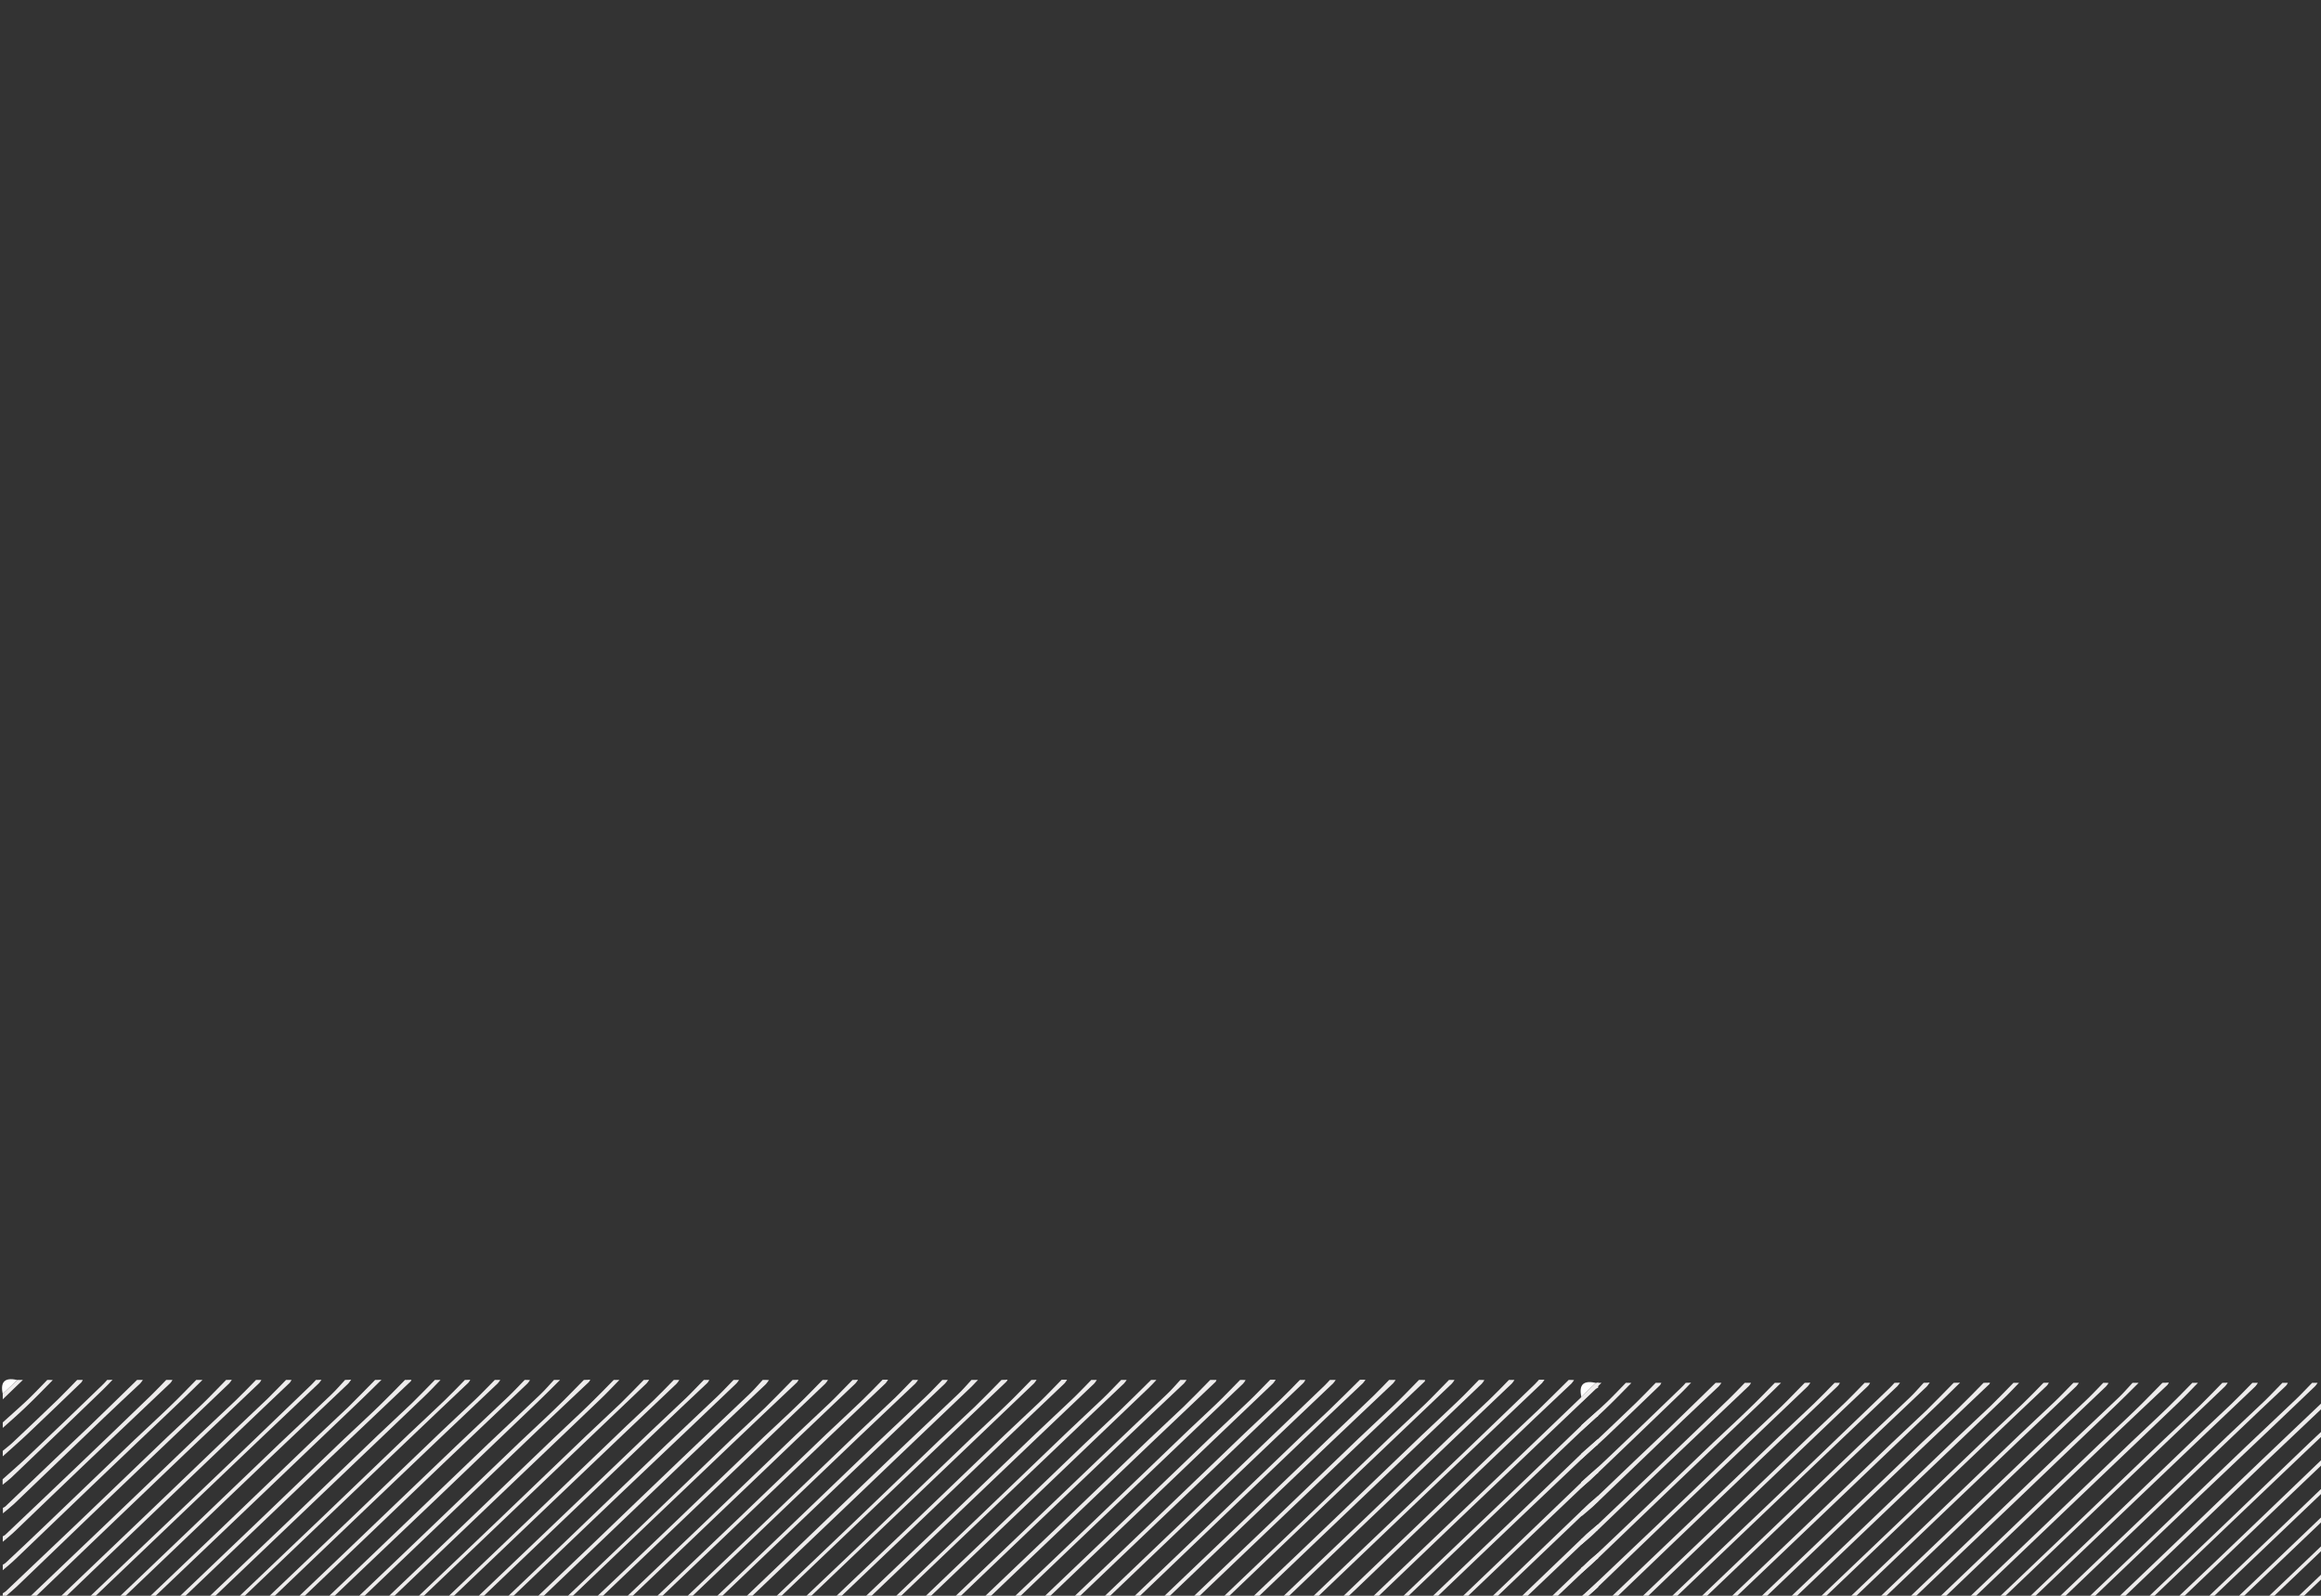 <?xml version="1.0" encoding="utf-8"?>
<!-- Generator: Adobe Illustrator 28.0.0, SVG Export Plug-In . SVG Version: 6.00 Build 0)  -->
<svg version="1.1" id="Layer_1" xmlns="http://www.w3.org/2000/svg" xmlns:xlink="http://www.w3.org/1999/xlink" x="0px" y="0px"
	 viewBox="0 0 1600 1100" style="enable-background:new 0 0 1600 1100;" xml:space="preserve">
<rect x="0" y="0" width="1600" height="1100" fill="#333333" stroke="none"/>
<style type="text/css">
	.st0{fill:none;}
	.st1{fill:#EDEBEB;}
	.st2{fill:#EEECEC;}
	.st3{fill:#FFFFFF;}
	.st4{display:none;fill:url(#SVGID_00000112613343640975582560000006709590515242799777_);}
</style>
<pattern  y="1100" width="239.8" height="301.2" patternUnits="userSpaceOnUse" id="SVGID_1_" viewBox="56.6 -364 239.8 301.2" style="overflow:visible;">
	<g>
		<rect x="56.6" y="-364" class="st0" width="239.8" height="301.2"/>
		<g>
			<rect x="56.6" y="-364" class="st0" width="239.8" height="301.2"/>
			<g>
				<polygon class="st1" points="322.9,-361.5 321.5,-361.5 259,-426.9 260.4,-426.9 261.8,-426.9 324.3,-361.5 				"/>
				<polygon class="st1" points="306.9,-361.5 305.5,-361.5 259,-410.2 259,-411.7 259,-413.2 308.3,-361.5 				"/>
				<polygon class="st1" points="290.9,-361.5 289.5,-361.5 259,-393.5 259,-395 259,-396.4 292.4,-361.5 				"/>
				<polygon class="st1" points="275,-361.5 273.5,-361.5 259,-376.7 259,-378.2 259,-379.7 276.4,-361.5 				"/>
				<polygon class="st1" points="259,-361.5 259,-363 260.4,-361.5 				"/>
			</g>
			<g>
				<polygon class="st1" points="275,-361.5 273.5,-361.5 211,-426.9 212.5,-426.9 213.9,-426.9 276.4,-361.5 				"/>
				<polygon class="st1" points="259,-361.5 257.6,-361.5 211,-410.2 211,-411.7 211,-413.2 260.4,-361.5 				"/>
				<polygon class="st1" points="243,-361.5 241.6,-361.5 211,-393.5 211,-395 211,-396.4 244.4,-361.5 				"/>
				<polygon class="st1" points="227,-361.5 225.6,-361.5 211,-376.7 211,-378.2 211,-379.7 228.4,-361.5 				"/>
				<polygon class="st1" points="211,-361.5 211,-363 212.4,-361.5 				"/>
			</g>
			<g>
				<polygon class="st1" points="227,-361.5 225.6,-361.5 163.1,-426.9 164.5,-426.9 165.9,-426.9 228.4,-361.5 				"/>
				<polygon class="st1" points="211,-361.5 209.6,-361.5 163,-410.2 163,-411.7 163,-413.2 212.4,-361.5 				"/>
				<polygon class="st1" points="195,-361.5 193.6,-361.5 163,-393.5 163,-395 163,-396.4 196.4,-361.5 				"/>
				<polygon class="st1" points="179,-361.5 177.6,-361.5 163,-376.7 163,-378.2 163,-379.7 180.4,-361.5 				"/>
				<polygon class="st1" points="163,-361.5 163,-363 164.4,-361.5 				"/>
			</g>
			<g>
				<polygon class="st1" points="179,-361.5 177.6,-361.5 115.1,-426.9 116.5,-426.9 117.9,-426.9 180.4,-361.5 				"/>
				<polygon class="st1" points="163,-361.5 161.6,-361.5 115.1,-410.2 115.1,-411.7 115.1,-413.2 164.5,-361.5 				"/>
				<polygon class="st1" points="147.1,-361.5 145.6,-361.5 115.1,-393.5 115.1,-395 115.1,-396.4 148.5,-361.5 				"/>
				<polygon class="st1" points="131.1,-361.5 129.6,-361.5 115.1,-376.7 115.1,-378.2 115.1,-379.7 132.5,-361.5 				"/>
				<polygon class="st1" points="115.1,-361.5 115.1,-363 116.5,-361.5 				"/>
			</g>
			<g>
				<polygon class="st1" points="131.1,-361.5 129.7,-361.5 67.2,-426.9 68.6,-426.9 70,-426.9 132.5,-361.5 				"/>
				<polygon class="st1" points="115.1,-361.5 113.7,-361.5 67.1,-410.2 67.1,-411.7 67.1,-413.2 116.5,-361.5 				"/>
				<polygon class="st1" points="99.1,-361.5 97.7,-361.5 67.1,-393.5 67.1,-395 67.1,-396.4 100.5,-361.5 				"/>
				<polygon class="st1" points="83.1,-361.5 81.7,-361.5 67.1,-376.7 67.1,-378.2 67.1,-379.7 84.5,-361.5 				"/>
				<polygon class="st1" points="67.1,-361.5 67.1,-363 68.5,-361.5 				"/>
			</g>
			<g>
				<polygon class="st1" points="83.1,-361.5 81.7,-361.5 19.2,-426.9 20.6,-426.9 22,-426.9 84.5,-361.5 				"/>
				<polygon class="st1" points="67.1,-361.5 65.7,-361.5 19.1,-410.2 19.1,-411.7 19.1,-413.2 68.5,-361.5 				"/>
			</g>
			<g>
				<polygon class="st1" points="284.6,-366.7 286,-366.7 287.4,-366.7 334,-317.9 334,-316.5 334,-315 				"/>
				<polygon class="st1" points="332.5,-301.2 331.1,-301.2 268.6,-366.7 270,-366.7 271.4,-366.7 333.9,-301.2 				"/>
				<polygon class="st1" points="316.5,-301.2 315.1,-301.2 268.6,-350 268.6,-351.4 268.6,-352.9 317.9,-301.2 				"/>
				<polygon class="st1" points="300.5,-301.2 299.1,-301.2 268.6,-333.2 268.6,-334.7 268.6,-336.2 302,-301.2 				"/>
				<polygon class="st1" points="284.5,-301.2 283.1,-301.2 268.6,-316.5 268.6,-318 268.6,-319.5 286,-301.2 				"/>
				<polygon class="st1" points="268.6,-301.2 268.6,-302.7 270,-301.2 				"/>
			</g>
			<g>
				<polygon class="st1" points="270,-366.7 271.4,-366.7 286,-351.4 286,-349.9 286,-348.4 268.6,-366.7 				"/>
				<polygon class="st1" points="254,-366.7 255.4,-366.7 286,-334.7 286,-333.2 286,-331.7 252.6,-366.7 				"/>
				<polygon class="st1" points="236.6,-366.7 238,-366.7 239.5,-366.7 286,-317.9 286,-316.5 286,-315 				"/>
				<polygon class="st1" points="284.6,-301.2 283.1,-301.2 220.6,-366.7 222.1,-366.7 223.5,-366.7 286,-301.2 				"/>
				<polygon class="st1" points="268.6,-301.2 267.1,-301.2 220.6,-350 220.6,-351.4 220.6,-352.9 270,-301.2 				"/>
				<polygon class="st1" points="252.6,-301.2 251.2,-301.2 220.6,-333.2 220.6,-334.7 220.6,-336.2 254,-301.2 				"/>
				<polygon class="st1" points="236.6,-301.2 235.2,-301.2 220.6,-316.5 220.6,-318 220.6,-319.5 238,-301.2 				"/>
				<polygon class="st1" points="220.6,-301.2 220.6,-302.7 222,-301.2 				"/>
			</g>
			<g>
				<polygon class="st1" points="222.1,-366.7 223.5,-366.7 238,-351.4 238,-349.9 238,-348.4 220.6,-366.7 				"/>
				<polygon class="st1" points="206.1,-366.7 207.5,-366.7 238,-334.7 238,-333.2 238,-331.7 204.7,-366.7 				"/>
				<polygon class="st1" points="188.7,-366.7 190.1,-366.7 191.5,-366.7 238,-317.9 238,-316.5 238,-315 				"/>
				<polygon class="st1" points="236.6,-301.2 235.2,-301.2 172.7,-366.7 174.1,-366.7 175.5,-366.7 238,-301.2 				"/>
				<polygon class="st1" points="220.6,-301.2 219.2,-301.2 172.6,-350 172.6,-351.4 172.6,-352.9 222,-301.2 				"/>
				<polygon class="st1" points="204.6,-301.2 203.2,-301.2 172.6,-333.2 172.6,-334.7 172.6,-336.2 206,-301.2 				"/>
				<polygon class="st1" points="188.6,-301.2 187.2,-301.2 172.6,-316.5 172.6,-318 172.6,-319.5 190,-301.2 				"/>
				<polygon class="st1" points="172.6,-301.2 172.6,-302.7 174,-301.2 				"/>
			</g>
			<g>
				<polygon class="st1" points="174.1,-366.7 175.5,-366.7 190.1,-351.4 190.1,-349.9 190.1,-348.4 172.7,-366.7 				"/>
				<polygon class="st1" points="158.1,-366.7 159.5,-366.7 190.1,-334.7 190.1,-333.2 190.1,-331.7 156.7,-366.7 				"/>
				<polygon class="st1" points="140.7,-366.7 142.1,-366.7 143.5,-366.7 190.1,-317.9 190.1,-316.5 190.1,-315 				"/>
				<polygon class="st1" points="188.6,-301.2 187.2,-301.2 124.7,-366.7 126.1,-366.7 127.5,-366.7 190,-301.2 				"/>
				<polygon class="st1" points="172.6,-301.2 171.2,-301.2 124.7,-350 124.7,-351.4 124.7,-352.9 174,-301.2 				"/>
				<polygon class="st1" points="156.6,-301.2 155.2,-301.2 124.7,-333.2 124.7,-334.7 124.7,-336.2 158.1,-301.2 				"/>
				<polygon class="st1" points="140.7,-301.2 139.2,-301.2 124.7,-316.5 124.7,-318 124.7,-319.5 142.1,-301.2 				"/>
				<polygon class="st1" points="124.7,-301.2 124.7,-302.7 126.1,-301.2 				"/>
			</g>
			<g>
				<polygon class="st1" points="126.1,-366.7 127.5,-366.7 142.1,-351.4 142.1,-349.9 142.1,-348.4 124.7,-366.7 				"/>
				<polygon class="st1" points="110.1,-366.7 111.6,-366.7 142.1,-334.7 142.1,-333.2 142.1,-331.7 108.7,-366.7 				"/>
				<polygon class="st1" points="92.7,-366.7 94.1,-366.7 95.6,-366.7 142.1,-317.9 142.1,-316.5 142.1,-315 				"/>
				<polygon class="st1" points="140.7,-301.2 139.2,-301.2 76.7,-366.7 78.2,-366.7 79.6,-366.7 142.1,-301.2 				"/>
				<polygon class="st1" points="124.7,-301.2 123.3,-301.2 76.7,-350 76.7,-351.4 76.7,-352.9 126.1,-301.2 				"/>
				<polygon class="st1" points="108.7,-301.2 107.3,-301.2 76.7,-333.2 76.7,-334.7 76.7,-336.2 110.1,-301.2 				"/>
				<polygon class="st1" points="92.7,-301.2 91.3,-301.2 76.7,-316.5 76.7,-318 76.7,-319.5 94.1,-301.2 				"/>
				<polygon class="st1" points="76.7,-301.2 76.7,-302.7 78.1,-301.2 				"/>
			</g>
			<g>
				<polygon class="st1" points="78.2,-366.7 79.6,-366.7 94.1,-351.4 94.1,-349.9 94.1,-348.4 76.7,-366.7 				"/>
				<polygon class="st1" points="62.2,-366.7 63.6,-366.7 94.1,-334.7 94.1,-333.2 94.1,-331.7 60.8,-366.7 				"/>
				<polygon class="st1" points="44.8,-366.7 46.2,-366.7 47.6,-366.7 94.1,-317.9 94.1,-316.5 94.1,-315 				"/>
				<polygon class="st1" points="92.7,-301.2 91.3,-301.2 28.8,-366.7 30.2,-366.7 31.6,-366.7 94.1,-301.2 				"/>
				<polygon class="st1" points="76.7,-301.2 75.3,-301.2 28.7,-350 28.7,-351.4 28.7,-352.9 78.1,-301.2 				"/>
				<polygon class="st1" points="60.7,-301.2 59.3,-301.2 28.7,-333.2 28.7,-334.7 28.7,-336.2 62.1,-301.2 				"/>
			</g>
			<g>
				<polygon class="st1" points="294.2,-306.4 295.6,-306.4 297,-306.4 343.6,-257.7 343.6,-256.2 343.6,-254.7 				"/>
				<polygon class="st1" points="342.1,-241 340.7,-241 278.2,-306.4 279.6,-306.4 281,-306.4 343.5,-241 				"/>
				<polygon class="st1" points="326.1,-241 324.7,-241 278.2,-289.7 278.2,-291.2 278.2,-292.7 327.5,-241 				"/>
				<polygon class="st1" points="310.1,-241 308.7,-241 278.2,-273 278.2,-274.5 278.2,-275.9 311.5,-241 				"/>
				<polygon class="st1" points="294.1,-241 292.7,-241 278.2,-256.3 278.2,-257.7 278.2,-259.2 295.6,-241 				"/>
				<polygon class="st1" points="278.2,-241 278.2,-242.5 279.6,-241 				"/>
			</g>
			<g>
				<polygon class="st1" points="295.6,-306.4 295.6,-304.9 294.2,-306.4 				"/>
				<polygon class="st1" points="279.6,-306.4 281,-306.4 295.6,-291.2 295.6,-289.7 295.6,-288.2 278.2,-306.4 				"/>
				<polygon class="st1" points="263.6,-306.4 265,-306.4 295.6,-274.4 295.6,-272.9 295.6,-271.5 262.2,-306.4 				"/>
				<polygon class="st1" points="246.2,-306.4 247.6,-306.4 249,-306.4 295.6,-257.7 295.6,-256.2 295.6,-254.7 				"/>
				<polygon class="st1" points="294.1,-241 292.7,-241 230.2,-306.4 231.6,-306.4 233.1,-306.4 295.6,-241 				"/>
				<polygon class="st1" points="278.2,-241 276.7,-241 230.2,-289.7 230.2,-291.2 230.2,-292.7 279.6,-241 				"/>
				<polygon class="st1" points="262.2,-241 260.8,-241 230.2,-273 230.2,-274.5 230.2,-275.9 263.6,-241 				"/>
				<polygon class="st1" points="246.2,-241 244.8,-241 230.2,-256.3 230.2,-257.7 230.2,-259.2 247.6,-241 				"/>
				<polygon class="st1" points="230.2,-241 230.2,-242.5 231.6,-241 				"/>
			</g>
			<g>
				<polygon class="st1" points="247.6,-306.4 247.6,-304.9 246.2,-306.4 				"/>
				<polygon class="st1" points="231.6,-306.4 233.1,-306.4 247.6,-291.2 247.6,-289.7 247.6,-288.2 230.2,-306.4 				"/>
				<polygon class="st1" points="215.7,-306.4 217.1,-306.4 247.6,-274.4 247.6,-272.9 247.6,-271.5 214.2,-306.4 				"/>
				<polygon class="st1" points="198.3,-306.4 199.7,-306.4 201.1,-306.4 247.6,-257.7 247.6,-256.2 247.6,-254.7 				"/>
				<polygon class="st1" points="246.2,-241 244.8,-241 182.3,-306.4 183.7,-306.4 185.1,-306.4 247.6,-241 				"/>
				<polygon class="st1" points="230.2,-241 228.8,-241 182.2,-289.7 182.2,-291.2 182.2,-292.7 231.6,-241 				"/>
				<polygon class="st1" points="214.2,-241 212.8,-241 182.2,-273 182.2,-274.5 182.2,-275.9 215.6,-241 				"/>
				<polygon class="st1" points="198.2,-241 196.8,-241 182.2,-256.3 182.2,-257.7 182.2,-259.2 199.6,-241 				"/>
				<polygon class="st1" points="182.2,-241 182.2,-242.5 183.6,-241 				"/>
			</g>
			<g>
				<polygon class="st1" points="199.7,-306.4 199.7,-304.9 198.3,-306.4 				"/>
				<polygon class="st1" points="183.7,-306.4 185.1,-306.4 199.7,-291.2 199.7,-289.7 199.7,-288.2 182.3,-306.4 				"/>
				<polygon class="st1" points="167.7,-306.4 169.1,-306.4 199.7,-274.4 199.7,-272.9 199.7,-271.5 166.3,-306.4 				"/>
				<polygon class="st1" points="150.3,-306.4 151.7,-306.4 153.1,-306.4 199.7,-257.7 199.7,-256.2 199.7,-254.7 				"/>
				<polygon class="st1" points="198.2,-241 196.8,-241 134.3,-306.4 135.7,-306.4 137.1,-306.4 199.6,-241 				"/>
				<polygon class="st1" points="182.2,-241 180.8,-241 134.3,-289.7 134.3,-291.2 134.3,-292.7 183.6,-241 				"/>
				<polygon class="st1" points="166.2,-241 164.8,-241 134.3,-273 134.3,-274.5 134.3,-275.9 167.7,-241 				"/>
				<polygon class="st1" points="150.2,-241 148.8,-241 134.3,-256.3 134.3,-257.7 134.3,-259.2 151.7,-241 				"/>
				<polygon class="st1" points="134.3,-241 134.3,-242.5 135.7,-241 				"/>
			</g>
			<g>
				<polygon class="st1" points="151.7,-306.4 151.7,-304.9 150.3,-306.4 				"/>
				<polygon class="st1" points="135.7,-306.4 137.1,-306.4 151.7,-291.2 151.7,-289.7 151.7,-288.2 134.3,-306.4 				"/>
				<polygon class="st1" points="119.7,-306.4 121.1,-306.4 151.7,-274.4 151.7,-272.9 151.7,-271.5 118.3,-306.4 				"/>
				<polygon class="st1" points="102.3,-306.4 103.7,-306.4 105.2,-306.4 151.7,-257.7 151.7,-256.2 151.7,-254.7 				"/>
				<polygon class="st1" points="150.3,-241 148.8,-241 86.3,-306.4 87.8,-306.4 89.2,-306.4 151.7,-241 				"/>
				<polygon class="st1" points="134.3,-241 132.8,-241 86.3,-289.7 86.3,-291.2 86.3,-292.7 135.7,-241 				"/>
				<polygon class="st1" points="118.3,-241 116.9,-241 86.3,-273 86.3,-274.5 86.3,-275.9 119.7,-241 				"/>
				<polygon class="st1" points="102.3,-241 100.9,-241 86.3,-256.3 86.3,-257.7 86.3,-259.2 103.7,-241 				"/>
				<polygon class="st1" points="86.3,-241 86.3,-242.5 87.7,-241 				"/>
			</g>
			<g>
				<polygon class="st1" points="103.7,-306.4 103.7,-304.9 102.3,-306.4 				"/>
				<polygon class="st1" points="87.8,-306.4 89.2,-306.4 103.7,-291.2 103.7,-289.7 103.7,-288.2 86.3,-306.4 				"/>
				<polygon class="st1" points="71.8,-306.4 73.2,-306.4 103.7,-274.4 103.7,-272.9 103.7,-271.5 70.4,-306.4 				"/>
				<polygon class="st1" points="54.4,-306.4 55.8,-306.4 57.2,-306.4 103.7,-257.7 103.7,-256.2 103.7,-254.7 				"/>
				<polygon class="st1" points="102.3,-241 100.9,-241 38.4,-306.4 39.8,-306.4 41.2,-306.4 103.7,-241 				"/>
				<polygon class="st1" points="86.3,-241 84.9,-241 38.3,-289.7 38.3,-291.2 38.3,-292.7 87.7,-241 				"/>
				<polygon class="st1" points="70.3,-241 68.9,-241 38.3,-273 38.3,-274.5 38.3,-275.9 71.7,-241 				"/>
			</g>
			<g>
				<polygon class="st1" points="351.7,-180.8 350.3,-180.8 287.8,-246.2 289.2,-246.2 290.6,-246.2 353.1,-180.8 				"/>
				<polygon class="st1" points="335.7,-180.8 334.3,-180.8 287.7,-229.5 287.7,-231 287.7,-232.4 337.1,-180.8 				"/>
				<polygon class="st1" points="319.7,-180.8 318.3,-180.8 287.7,-212.7 287.7,-214.2 287.7,-215.7 321.1,-180.8 				"/>
				<polygon class="st1" points="303.7,-180.8 302.3,-180.8 287.7,-196 287.7,-197.5 287.7,-199 305.1,-180.8 				"/>
				<polygon class="st1" points="287.7,-180.8 287.7,-182.2 289.2,-180.8 				"/>
			</g>
			<g>
				<polygon class="st1" points="289.2,-246.2 290.6,-246.2 305.2,-230.9 305.2,-229.4 305.2,-228 287.8,-246.2 				"/>
				<polygon class="st1" points="273.2,-246.2 274.6,-246.2 305.2,-214.2 305.2,-212.7 305.2,-211.2 271.8,-246.2 				"/>
				<polygon class="st1" points="255.8,-246.2 257.2,-246.2 258.6,-246.2 305.2,-197.4 305.2,-196 305.2,-194.5 				"/>
				<polygon class="st1" points="303.7,-180.8 302.3,-180.8 239.8,-246.2 241.2,-246.2 242.7,-246.2 305.2,-180.8 				"/>
				<polygon class="st1" points="287.7,-180.8 286.3,-180.8 239.8,-229.5 239.8,-231 239.8,-232.4 289.2,-180.8 				"/>
				<polygon class="st1" points="271.8,-180.8 270.3,-180.8 239.8,-212.7 239.8,-214.2 239.8,-215.7 273.2,-180.8 				"/>
				<polygon class="st1" points="255.8,-180.8 254.4,-180.8 239.8,-196 239.8,-197.5 239.8,-199 257.2,-180.8 				"/>
				<polygon class="st1" points="239.8,-180.8 239.8,-182.2 241.2,-180.8 				"/>
			</g>
			<g>
				<polygon class="st1" points="257.2,-246.2 257.2,-244.7 255.8,-246.2 				"/>
				<polygon class="st1" points="241.2,-246.2 242.7,-246.2 257.2,-230.9 257.2,-229.4 257.2,-228 239.8,-246.2 				"/>
				<polygon class="st1" points="225.3,-246.2 226.7,-246.2 257.2,-214.2 257.2,-212.7 257.2,-211.2 223.8,-246.2 				"/>
				<polygon class="st1" points="207.8,-246.2 209.3,-246.2 210.7,-246.2 257.2,-197.4 257.2,-196 257.2,-194.5 				"/>
				<polygon class="st1" points="255.8,-180.8 254.4,-180.8 191.9,-246.2 193.3,-246.2 194.7,-246.2 257.2,-180.8 				"/>
				<polygon class="st1" points="239.8,-180.8 238.4,-180.8 191.8,-229.5 191.8,-231 191.8,-232.4 241.2,-180.8 				"/>
				<polygon class="st1" points="223.8,-180.8 222.4,-180.8 191.8,-212.7 191.8,-214.2 191.8,-215.7 225.2,-180.8 				"/>
				<polygon class="st1" points="207.8,-180.8 206.4,-180.8 191.8,-196 191.8,-197.5 191.8,-199 209.2,-180.8 				"/>
				<polygon class="st1" points="191.8,-180.8 191.8,-182.2 193.2,-180.8 				"/>
			</g>
			<g>
				<polygon class="st1" points="209.3,-246.2 209.3,-244.7 207.9,-246.2 				"/>
				<polygon class="st1" points="193.3,-246.2 194.7,-246.2 209.3,-230.9 209.3,-229.4 209.3,-228 191.9,-246.2 				"/>
				<polygon class="st1" points="177.3,-246.2 178.7,-246.2 209.3,-214.2 209.3,-212.7 209.3,-211.2 175.9,-246.2 				"/>
				<polygon class="st1" points="159.9,-246.2 161.3,-246.2 162.7,-246.2 209.3,-197.4 209.3,-196 209.3,-194.5 				"/>
				<polygon class="st1" points="207.8,-180.8 206.4,-180.8 143.9,-246.2 145.3,-246.2 146.7,-246.2 209.2,-180.8 				"/>
				<polygon class="st1" points="191.8,-180.8 190.4,-180.8 143.9,-229.5 143.9,-231 143.9,-232.4 193.2,-180.8 				"/>
				<polygon class="st1" points="175.8,-180.8 174.4,-180.8 143.9,-212.7 143.9,-214.2 143.9,-215.7 177.2,-180.8 				"/>
				<polygon class="st1" points="159.8,-180.8 158.4,-180.8 143.9,-196 143.9,-197.5 143.9,-199 161.3,-180.8 				"/>
				<polygon class="st1" points="143.9,-180.8 143.9,-182.2 145.3,-180.8 				"/>
			</g>
			<g>
				<polygon class="st1" points="161.3,-246.2 161.3,-244.7 159.9,-246.2 				"/>
				<polygon class="st1" points="145.3,-246.2 146.7,-246.2 161.3,-230.9 161.3,-229.4 161.3,-228 143.9,-246.2 				"/>
				<polygon class="st1" points="129.3,-246.2 130.7,-246.2 161.3,-214.2 161.3,-212.7 161.3,-211.2 127.9,-246.2 				"/>
				<polygon class="st1" points="111.9,-246.2 113.3,-246.2 114.7,-246.2 161.3,-197.4 161.3,-196 161.3,-194.5 				"/>
				<polygon class="st1" points="159.8,-180.8 158.4,-180.8 95.9,-246.2 97.3,-246.2 98.8,-246.2 161.3,-180.8 				"/>
				<polygon class="st1" points="143.9,-180.8 142.4,-180.8 95.9,-229.5 95.9,-231 95.9,-232.4 145.3,-180.8 				"/>
				<polygon class="st1" points="127.9,-180.8 126.5,-180.8 95.9,-212.7 95.9,-214.2 95.9,-215.7 129.3,-180.8 				"/>
				<polygon class="st1" points="111.9,-180.8 110.5,-180.8 95.9,-196 95.9,-197.5 95.9,-199 113.3,-180.8 				"/>
				<polygon class="st1" points="95.9,-180.8 95.9,-182.2 97.3,-180.8 				"/>
			</g>
			<g>
				<polygon class="st1" points="113.3,-246.2 113.3,-244.7 111.9,-246.2 				"/>
				<polygon class="st1" points="97.3,-246.2 98.8,-246.2 113.3,-230.9 113.3,-229.4 113.3,-228 95.9,-246.2 				"/>
				<polygon class="st1" points="81.4,-246.2 82.8,-246.2 113.3,-214.2 113.3,-212.7 113.3,-211.2 79.9,-246.2 				"/>
				<polygon class="st1" points="64,-246.2 65.4,-246.2 66.8,-246.2 113.3,-197.4 113.3,-196 113.3,-194.5 				"/>
				<polygon class="st1" points="111.9,-180.8 110.5,-180.8 48,-246.2 49.4,-246.2 50.8,-246.2 113.3,-180.8 				"/>
				<polygon class="st1" points="95.9,-180.8 94.5,-180.8 47.9,-229.5 47.9,-231 47.9,-232.4 97.3,-180.8 				"/>
				<polygon class="st1" points="79.9,-180.8 78.5,-180.8 47.9,-212.7 47.9,-214.2 47.9,-215.7 81.3,-180.8 				"/>
				<polygon class="st1" points="63.9,-180.8 62.5,-180.8 47.9,-196 47.9,-197.5 47.9,-199 65.3,-180.8 				"/>
			</g>
			<g>
				<polygon class="st1" points="65.4,-246.2 65.4,-244.7 64,-246.2 				"/>
				<polygon class="st1" points="49.4,-246.2 50.8,-246.2 65.4,-230.9 65.4,-229.4 65.4,-228 48,-246.2 				"/>
				<polygon class="st1" points="33.4,-246.2 34.8,-246.2 65.4,-214.2 65.4,-212.7 65.4,-211.2 32,-246.2 				"/>
				<polygon class="st1" points="16,-246.2 17.4,-246.2 18.8,-246.2 65.4,-197.4 65.4,-196 65.4,-194.5 				"/>
				<polygon class="st1" points="63.9,-180.8 62.5,-180.8 0,-246.2 1.4,-246.2 2.8,-246.2 65.3,-180.8 				"/>
			</g>
			<g>
				<polygon class="st1" points="282.8,-185.9 284.2,-185.9 314.8,-153.9 314.8,-152.5 314.8,-151 281.4,-185.9 				"/>
				<polygon class="st1" points="265.4,-185.9 266.8,-185.9 268.2,-185.9 314.8,-137.2 314.8,-135.7 314.8,-134.2 				"/>
				<polygon class="st1" points="313.3,-120.5 311.9,-120.5 249.4,-185.9 250.8,-185.9 252.2,-185.9 314.7,-120.5 				"/>
				<polygon class="st1" points="297.3,-120.5 295.9,-120.5 249.4,-169.2 249.4,-170.7 249.4,-172.2 298.8,-120.5 				"/>
				<polygon class="st1" points="281.4,-120.5 279.9,-120.5 249.4,-152.5 249.4,-154 249.4,-155.5 282.8,-120.5 				"/>
				<polygon class="st1" points="265.4,-120.5 263.9,-120.5 249.4,-135.8 249.4,-137.2 249.4,-138.7 266.8,-120.5 				"/>
				<polygon class="st1" points="249.4,-120.5 249.4,-122 250.8,-120.5 				"/>
			</g>
			<g>
				<polygon class="st1" points="266.8,-185.9 266.8,-184.4 265.4,-185.9 				"/>
				<polygon class="st1" points="250.8,-185.9 252.2,-185.9 266.8,-170.7 266.8,-169.2 266.8,-167.7 249.4,-185.9 				"/>
				<polygon class="st1" points="234.8,-185.9 236.3,-185.9 266.8,-153.9 266.8,-152.5 266.8,-151 233.4,-185.9 				"/>
				<polygon class="st1" points="217.4,-185.9 218.9,-185.9 220.3,-185.9 266.8,-137.2 266.8,-135.7 266.8,-134.2 				"/>
				<polygon class="st1" points="265.4,-120.5 264,-120.5 201.5,-185.9 202.9,-185.9 204.3,-185.9 266.8,-120.5 				"/>
				<polygon class="st1" points="249.4,-120.5 248,-120.5 201.4,-169.2 201.4,-170.7 201.4,-172.2 250.8,-120.5 				"/>
				<polygon class="st1" points="233.4,-120.5 232,-120.5 201.4,-152.5 201.4,-154 201.4,-155.5 234.8,-120.5 				"/>
				<polygon class="st1" points="217.4,-120.5 216,-120.5 201.4,-135.8 201.4,-137.2 201.4,-138.7 218.8,-120.5 				"/>
				<polygon class="st1" points="201.4,-120.5 201.4,-122 202.8,-120.5 				"/>
			</g>
			<g>
				<polygon class="st1" points="218.9,-185.9 218.9,-184.4 217.4,-185.9 				"/>
				<polygon class="st1" points="202.9,-185.9 204.3,-185.9 218.9,-170.7 218.9,-169.2 218.9,-167.7 201.5,-185.9 				"/>
				<polygon class="st1" points="186.9,-185.9 188.3,-185.9 218.9,-153.9 218.9,-152.5 218.9,-151 185.5,-185.9 				"/>
				<polygon class="st1" points="169.5,-185.9 170.9,-185.9 172.3,-185.9 218.9,-137.2 218.9,-135.7 218.9,-134.2 				"/>
				<polygon class="st1" points="217.4,-120.5 216,-120.5 153.5,-185.9 154.9,-185.9 156.3,-185.9 218.8,-120.5 				"/>
				<polygon class="st1" points="201.4,-120.5 200,-120.5 153.4,-169.2 153.4,-170.7 153.4,-172.2 202.8,-120.5 				"/>
				<polygon class="st1" points="185.4,-120.5 184,-120.5 153.4,-152.5 153.4,-154 153.4,-155.5 186.8,-120.5 				"/>
				<polygon class="st1" points="169.4,-120.5 168,-120.5 153.4,-135.8 153.4,-137.2 153.4,-138.7 170.8,-120.5 				"/>
				<polygon class="st1" points="153.4,-120.5 153.4,-122 154.9,-120.5 				"/>
			</g>
			<g>
				<polygon class="st1" points="170.9,-185.9 170.9,-184.4 169.5,-185.9 				"/>
				<polygon class="st1" points="154.9,-185.9 156.3,-185.9 170.9,-170.7 170.9,-169.2 170.9,-167.7 153.5,-185.9 				"/>
				<polygon class="st1" points="138.9,-185.9 140.3,-185.9 170.9,-153.9 170.9,-152.5 170.9,-151 137.5,-185.9 				"/>
				<polygon class="st1" points="121.5,-185.9 122.9,-185.9 124.3,-185.9 170.9,-137.2 170.9,-135.7 170.9,-134.2 				"/>
				<polygon class="st1" points="169.4,-120.5 168,-120.5 105.5,-185.9 106.9,-185.9 108.4,-185.9 170.9,-120.5 				"/>
				<polygon class="st1" points="153.4,-120.5 152,-120.5 105.5,-169.2 105.5,-170.7 105.5,-172.2 154.9,-120.5 				"/>
				<polygon class="st1" points="137.5,-120.5 136,-120.5 105.5,-152.5 105.5,-154 105.5,-155.5 138.9,-120.5 				"/>
				<polygon class="st1" points="121.5,-120.5 120.1,-120.5 105.5,-135.8 105.5,-137.2 105.5,-138.7 122.9,-120.5 				"/>
				<polygon class="st1" points="105.5,-120.5 105.5,-122 106.9,-120.5 				"/>
			</g>
			<g>
				<polygon class="st1" points="122.9,-185.9 122.9,-184.4 121.5,-185.9 				"/>
				<polygon class="st1" points="106.9,-185.9 108.4,-185.9 122.9,-170.7 122.9,-169.2 122.9,-167.7 105.5,-185.9 				"/>
				<polygon class="st1" points="91,-185.9 92.4,-185.9 122.9,-153.9 122.9,-152.5 122.9,-151 89.5,-185.9 				"/>
				<polygon class="st1" points="73.5,-185.9 75,-185.9 76.4,-185.9 122.9,-137.2 122.9,-135.7 122.9,-134.2 				"/>
				<polygon class="st1" points="121.5,-120.5 120.1,-120.5 57.6,-185.9 59,-185.9 60.4,-185.9 122.9,-120.5 				"/>
				<polygon class="st1" points="105.5,-120.5 104.1,-120.5 57.5,-169.2 57.5,-170.7 57.5,-172.2 106.9,-120.5 				"/>
				<polygon class="st1" points="89.5,-120.5 88.1,-120.5 57.5,-152.5 57.5,-154 57.5,-155.5 90.9,-120.5 				"/>
				<polygon class="st1" points="73.5,-120.5 72.1,-120.5 57.5,-135.8 57.5,-137.2 57.5,-138.7 74.9,-120.5 				"/>
				<polygon class="st1" points="57.5,-120.5 57.5,-122 58.9,-120.5 				"/>
			</g>
			<g>
				<polygon class="st1" points="75,-185.9 75,-184.4 73.6,-185.9 				"/>
				<polygon class="st1" points="59,-185.9 60.4,-185.9 75,-170.7 75,-169.2 75,-167.7 57.6,-185.9 				"/>
				<polygon class="st1" points="43,-185.9 44.4,-185.9 75,-153.9 75,-152.5 75,-151 41.6,-185.9 				"/>
				<polygon class="st1" points="25.6,-185.9 27,-185.9 28.4,-185.9 75,-137.2 75,-135.7 75,-134.2 				"/>
				<polygon class="st1" points="73.5,-120.5 72.1,-120.5 9.6,-185.9 11,-185.9 12.4,-185.9 74.9,-120.5 				"/>
				<polygon class="st1" points="57.5,-120.5 56.1,-120.5 9.5,-169.2 9.5,-170.7 9.5,-172.2 58.9,-120.5 				"/>
			</g>
			<g>
				<polygon class="st1" points="292.4,-125.7 293.8,-125.7 324.4,-93.7 324.4,-92.2 324.4,-90.7 291,-125.7 				"/>
				<polygon class="st1" points="275,-125.7 276.4,-125.7 277.8,-125.7 324.4,-77 324.4,-75.5 324.4,-74 				"/>
				<polygon class="st1" points="322.9,-60.3 321.5,-60.3 259,-125.7 260.4,-125.7 261.8,-125.7 324.3,-60.3 				"/>
				<polygon class="st1" points="306.9,-60.3 305.5,-60.3 259,-109 259,-110.5 259,-111.9 308.3,-60.3 				"/>
				<polygon class="st1" points="290.9,-60.3 289.5,-60.3 259,-92.3 259,-93.7 259,-95.2 292.4,-60.3 				"/>
				<polygon class="st1" points="275,-60.3 273.5,-60.3 259,-75.5 259,-77 259,-78.5 276.4,-60.3 				"/>
			</g>
			<g>
				<polygon class="st1" points="276.4,-125.7 276.4,-124.2 275,-125.7 				"/>
				<polygon class="st1" points="260.4,-125.7 261.8,-125.7 276.4,-110.4 276.4,-108.9 276.4,-107.5 259,-125.7 				"/>
				<polygon class="st1" points="244.4,-125.7 245.9,-125.7 276.4,-93.7 276.4,-92.2 276.4,-90.7 243,-125.7 				"/>
				<polygon class="st1" points="227,-125.7 228.4,-125.7 229.9,-125.7 276.4,-77 276.4,-75.5 276.4,-74 				"/>
				<polygon class="st1" points="275,-60.3 273.5,-60.3 211,-125.7 212.5,-125.7 213.9,-125.7 276.4,-60.3 				"/>
				<polygon class="st1" points="259,-60.3 257.6,-60.3 211,-109 211,-110.5 211,-111.9 260.4,-60.3 				"/>
				<polygon class="st1" points="243,-60.3 241.6,-60.3 211,-92.3 211,-93.7 211,-95.2 244.4,-60.3 				"/>
				<polygon class="st1" points="227,-60.3 225.6,-60.3 211,-75.5 211,-77 211,-78.5 228.4,-60.3 				"/>
			</g>
			<g>
				<polygon class="st1" points="228.5,-125.7 228.5,-124.2 227,-125.7 				"/>
				<polygon class="st1" points="212.5,-125.7 213.9,-125.7 228.5,-110.4 228.5,-108.9 228.5,-107.5 211,-125.7 				"/>
				<polygon class="st1" points="196.5,-125.7 197.9,-125.7 228.5,-93.7 228.5,-92.2 228.5,-90.7 195.1,-125.7 				"/>
				<polygon class="st1" points="179.1,-125.7 180.5,-125.7 181.9,-125.7 228.5,-77 228.5,-75.5 228.5,-74 				"/>
				<polygon class="st1" points="227,-60.3 225.6,-60.3 163.1,-125.7 164.5,-125.7 165.9,-125.7 228.4,-60.3 				"/>
				<polygon class="st1" points="211,-60.3 209.6,-60.3 163,-109 163,-110.5 163,-111.9 212.4,-60.3 				"/>
				<polygon class="st1" points="195,-60.3 193.6,-60.3 163,-92.3 163,-93.7 163,-95.2 196.4,-60.3 				"/>
				<polygon class="st1" points="179,-60.3 177.6,-60.3 163,-75.5 163,-77 163,-78.5 180.4,-60.3 				"/>
			</g>
			<g>
				<polygon class="st1" points="180.5,-125.7 180.5,-124.2 179.1,-125.7 				"/>
				<polygon class="st1" points="164.5,-125.7 165.9,-125.7 180.5,-110.4 180.5,-108.9 180.5,-107.5 163.1,-125.7 				"/>
				<polygon class="st1" points="148.5,-125.7 149.9,-125.7 180.5,-93.7 180.5,-92.2 180.5,-90.7 147.1,-125.7 				"/>
				<polygon class="st1" points="131.1,-125.7 132.5,-125.7 133.9,-125.7 180.5,-77 180.5,-75.5 180.5,-74 				"/>
				<polygon class="st1" points="179,-60.3 177.6,-60.3 115.1,-125.7 116.5,-125.7 117.9,-125.7 180.4,-60.3 				"/>
				<polygon class="st1" points="163,-60.3 161.6,-60.3 115.1,-109 115.1,-110.5 115.1,-111.9 164.5,-60.3 				"/>
				<polygon class="st1" points="147.1,-60.3 145.6,-60.3 115.1,-92.3 115.1,-93.7 115.1,-95.2 148.5,-60.3 				"/>
				<polygon class="st1" points="131.1,-60.3 129.6,-60.3 115.1,-75.5 115.1,-77 115.1,-78.5 132.5,-60.3 				"/>
			</g>
			<g>
				<polygon class="st1" points="132.5,-125.7 132.5,-124.2 131.1,-125.7 				"/>
				<polygon class="st1" points="116.5,-125.7 117.9,-125.7 132.5,-110.4 132.5,-108.9 132.5,-107.5 115.1,-125.7 				"/>
				<polygon class="st1" points="100.5,-125.7 102,-125.7 132.5,-93.7 132.5,-92.2 132.5,-90.7 99.1,-125.7 				"/>
				<polygon class="st1" points="83.1,-125.7 84.6,-125.7 86,-125.7 132.5,-77 132.5,-75.5 132.5,-74 				"/>
				<polygon class="st1" points="131.1,-60.3 129.7,-60.3 67.2,-125.7 68.6,-125.7 70,-125.7 132.5,-60.3 				"/>
				<polygon class="st1" points="115.1,-60.3 113.7,-60.3 67.1,-109 67.1,-110.5 67.1,-111.9 116.5,-60.3 				"/>
				<polygon class="st1" points="99.1,-60.3 97.7,-60.3 67.1,-92.3 67.1,-93.7 67.1,-95.2 100.5,-60.3 				"/>
				<polygon class="st1" points="83.1,-60.3 81.7,-60.3 67.1,-75.5 67.1,-77 67.1,-78.5 84.5,-60.3 				"/>
			</g>
			<g>
				<polygon class="st1" points="84.6,-125.7 84.6,-124.2 83.1,-125.7 				"/>
				<polygon class="st1" points="68.6,-125.7 70,-125.7 84.6,-110.4 84.6,-108.9 84.6,-107.5 67.2,-125.7 				"/>
				<polygon class="st1" points="52.6,-125.7 54,-125.7 84.6,-93.7 84.6,-92.2 84.6,-90.7 51.2,-125.7 				"/>
				<polygon class="st1" points="35.2,-125.7 36.6,-125.7 38,-125.7 84.6,-77 84.6,-75.5 84.6,-74 				"/>
				<polygon class="st1" points="83.1,-60.3 81.7,-60.3 19.2,-125.7 20.6,-125.7 22,-125.7 84.5,-60.3 				"/>
				<polygon class="st1" points="67.1,-60.3 65.7,-60.3 19.1,-109 19.1,-110.5 19.1,-111.9 68.5,-60.3 				"/>
			</g>
			<g>
				<polygon class="st1" points="284.6,-65.4 286,-65.4 287.4,-65.4 334,-16.7 334,-15.2 334,-13.7 				"/>
				<polygon class="st1" points="332.5,0 331.1,0 268.6,-65.4 270,-65.4 271.4,-65.4 333.9,0 				"/>
			</g>
			<g>
				<polygon class="st1" points="286,-65.4 286,-64 284.6,-65.4 				"/>
				<polygon class="st1" points="270,-65.4 271.4,-65.4 286,-50.2 286,-48.7 286,-47.2 268.6,-65.4 				"/>
				<polygon class="st1" points="254,-65.4 255.4,-65.4 286,-33.4 286,-32 286,-30.5 252.6,-65.4 				"/>
				<polygon class="st1" points="236.6,-65.4 238,-65.4 239.5,-65.4 286,-16.7 286,-15.2 286,-13.7 				"/>
				<polygon class="st1" points="284.6,0 283.1,0 220.6,-65.4 222.1,-65.4 223.5,-65.4 286,0 				"/>
			</g>
			<g>
				<polygon class="st1" points="238,-65.4 238,-64 236.6,-65.4 				"/>
				<polygon class="st1" points="222.1,-65.4 223.5,-65.4 238,-50.2 238,-48.7 238,-47.2 220.6,-65.4 				"/>
				<polygon class="st1" points="206.1,-65.4 207.5,-65.4 238,-33.4 238,-32 238,-30.5 204.7,-65.4 				"/>
				<polygon class="st1" points="188.7,-65.4 190.1,-65.4 191.5,-65.4 238,-16.7 238,-15.2 238,-13.7 				"/>
				<polygon class="st1" points="236.6,0 235.2,0 172.7,-65.4 174.1,-65.4 175.5,-65.4 238,0 				"/>
			</g>
			<g>
				<polygon class="st1" points="190.1,-65.4 190.1,-64 188.7,-65.4 				"/>
				<polygon class="st1" points="174.1,-65.4 175.5,-65.4 190.1,-50.2 190.1,-48.7 190.1,-47.2 172.7,-65.4 				"/>
				<polygon class="st1" points="158.1,-65.4 159.5,-65.4 190.1,-33.4 190.1,-32 190.1,-30.5 156.7,-65.4 				"/>
				<polygon class="st1" points="140.7,-65.4 142.1,-65.4 143.5,-65.4 190.1,-16.7 190.1,-15.2 190.1,-13.7 				"/>
				<polygon class="st1" points="188.6,0 187.2,0 124.7,-65.4 126.1,-65.4 127.5,-65.4 190,0 				"/>
			</g>
			<g>
				<polygon class="st1" points="142.1,-65.4 142.1,-64 140.7,-65.4 				"/>
				<polygon class="st1" points="126.1,-65.4 127.5,-65.4 142.1,-50.2 142.1,-48.7 142.1,-47.2 124.7,-65.4 				"/>
				<polygon class="st1" points="110.1,-65.4 111.6,-65.4 142.1,-33.4 142.1,-32 142.1,-30.5 108.7,-65.4 				"/>
				<polygon class="st1" points="92.7,-65.4 94.1,-65.4 95.6,-65.4 142.1,-16.7 142.1,-15.2 142.1,-13.7 				"/>
				<polygon class="st1" points="140.7,0 139.2,0 76.7,-65.4 78.2,-65.4 79.6,-65.4 142.1,0 				"/>
			</g>
			<g>
				<polygon class="st1" points="94.1,-65.4 94.1,-64 92.7,-65.4 				"/>
				<polygon class="st1" points="78.2,-65.4 79.6,-65.4 94.1,-50.2 94.1,-48.7 94.1,-47.2 76.7,-65.4 				"/>
				<polygon class="st1" points="62.2,-65.4 63.6,-65.4 94.1,-33.4 94.1,-32 94.1,-30.5 60.8,-65.4 				"/>
				<polygon class="st1" points="44.8,-65.4 46.2,-65.4 47.6,-65.4 94.1,-16.7 94.1,-15.2 94.1,-13.7 				"/>
				<polygon class="st1" points="92.7,0 91.3,0 28.8,-65.4 30.2,-65.4 31.6,-65.4 94.1,0 				"/>
			</g>
		</g>
	</g>
</pattern>
<g>
	<path class="st2" d="M1085.1,951.3c-0.6,0.8-1.1,1.7-1.8,2.4c-8.4,7.9-16.8,15.8-25.2,23.8c-17.8,17-35.5,33.9-53.3,50.9
		c-23.1,22.1-46.2,44.2-69.3,66.3c-16.4,15.5-32.8,31-49.1,46.6c-22,20.9-43.9,41.9-65.8,62.8c-17.6,16.8-35.2,33.6-52.8,50.4
		c-23.6,22.6-47.1,45.1-70.7,67.7c-15,14.4-30.1,28.8-45.1,43.2c-1.2,1.1-2.3,2.5-3.5,3.7c-1.2,0-2.5,0-3.8,0
		c0.6-0.8,1.1-1.7,1.8-2.4c12.7-12.1,25.4-24.1,38-36.1c17.7-16.8,35.3-33.7,53-50.5c21.9-20.9,43.7-41.7,65.6-62.6
		c17.7-16.8,35.3-33.7,53-50.5c21.5-20.6,43.1-41.2,64.7-61.8c17.9-17.2,35.9-34.3,53.8-51.4c20.5-19.7,41-39.4,61.5-59
		c8-7.7,16.2-15.1,24.2-22.8c7.1-6.9,14.1-13.9,21.1-20.8C1082.7,951.2,1084,951.2,1085.1,951.3z"/>
	<path class="st2" d="M962.1,951.2c-0.6,0.8-1.1,1.7-1.8,2.4c-15.2,14.4-30.4,28.7-45.5,43.1c-17.8,16.9-35.5,33.8-53.2,50.7
		c-21.8,20.8-43.6,41.6-65.4,62.4c-17.8,16.9-35.5,33.8-53.2,50.7c-21.7,20.7-43.4,41.4-65.1,62.1c-17.8,17-35.7,34-53.5,51
		c-20.5,19.7-41,39.4-61.5,59c-8,7.7-16.2,15.1-24.2,22.8c-4.6,4.4-9,9-13.4,13.5c-1.2,0-2.5,0-3.8,0c0.6-0.8,1.1-1.7,1.8-2.4
		c13-12.4,26-24.7,39-37.1c17.8-17,35.7-34,53.5-51c21.5-20.5,43.1-41.1,64.6-61.6c17.9-17.2,35.9-34.3,53.8-51.4
		c21.6-20.6,43.2-41.2,64.8-61.8c17.7-17,35.6-33.9,53.3-50.9c20.6-19.7,41.2-39.5,61.8-59.3c11-10.5,22-20.9,32.9-31.4
		c3.6-3.5,7.1-7.2,10.6-10.8C959.1,951.2,960.5,951.2,962.1,951.2z"/>
	<path class="st2" d="M530.1,951.3c-0.7,0.9-1.3,2-2.1,2.8c-18.7,17.8-37.5,35.5-56.2,53.3c-17.9,17.1-35.9,34.3-53.8,51.4
		c-21.5,20.6-43.1,41.2-64.7,61.8c-17.9,17.1-35.8,34.1-53.7,51.2c-18,17.1-36,34.3-54,51.5c-17.8,17-35.7,34-53.5,51
		c-20.7,19.8-41.3,39.7-62,59.5c-7.9,7.5-15.9,14.8-23.7,22.3c-4.4,4.2-8.6,8.7-12.9,13c-1.2,0-2.5,0-3.8,0c0.6-0.8,1.1-1.7,1.8-2.4
		c9.2-8.8,18.4-17.5,27.6-26.2c17.8-17,35.5-33.9,53.3-50.9c22.8-21.7,45.5-43.5,68.3-65.3c16.7-16,33.4-31.8,50.1-47.7
		c21.8-20.8,43.5-41.5,65.3-62.3c17.6-16.8,35.2-33.6,52.8-50.4c20.4-19.5,40.6-39.1,61-58.5c15.5-14.9,31.2-29.6,46.8-44.5
		c3.2-3,6.1-6.5,9.1-9.7C527.3,951.2,528.7,951.2,530.1,951.3z"/>
	<path class="st2" d="M213.1,1369.1c0.6-0.8,1.1-1.7,1.8-2.4c12.6-12,25.2-23.9,37.8-35.9c17.5-16.7,35.1-33.5,52.6-50.2
		c22-20.9,43.9-41.9,65.8-62.8c17.6-16.8,35.2-33.6,52.8-50.4c21.5-20.6,43.1-41.2,64.7-61.8c17.8-17,35.6-33.9,53.3-50.9
		c20.6-19.7,41.2-39.6,61.8-59.3c11.6-11,23.3-21.9,34.9-33c3.8-3.6,7.3-7.5,11-11.2c1.2,0,2.5,0,3.8,0c-0.6,0.8-1.1,1.7-1.8,2.4
		c-13.5,12.9-27,25.7-40.5,38.6c-16.5,15.7-33,31.3-49.4,47c-22,20.9-43.9,41.9-65.8,62.8c-17.6,16.8-35.2,33.6-52.8,50.4
		c-21.6,20.6-43.3,41.3-64.9,61.9c-17.7,16.9-35.4,33.8-53.1,50.7c-20.6,19.7-41.1,39.4-61.7,59.1c-11.7,11.1-23.4,22.1-35.1,33.2
		c-4,3.8-7.7,7.8-11.5,11.7C215.6,1369,214.3,1369,213.1,1369.1z"/>
	<path class="st2" d="M624.3,1368.9c0.5-0.8,0.9-1.7,1.6-2.3c8.5-8,17-16,25.4-24c17.9-17.1,35.9-34.3,53.8-51.4
		c22.9-21.9,45.8-43.9,68.8-65.8c16.4-15.5,32.8-31,49.1-46.6c22-20.9,43.9-41.9,65.8-62.8c17.6-16.8,35.2-33.6,52.8-50.4
		c21.6-20.6,43.3-41.2,64.9-61.9c17.1-16.3,34.1-32.8,51.2-49.2c1.2-1.1,2.1-2.3,3.2-3.4c1.2,0,2.5,0,3.8,0
		c-0.6,0.8-1.1,1.7-1.8,2.4c-12.7,12.1-25.4,24.1-38,36.1c-17.7,16.8-35.3,33.7-53,50.5c-21.7,20.7-43.4,41.4-65.1,62.1
		c-17.8,17-35.7,34-53.5,51c-21.5,20.6-43.1,41.2-64.7,61.8c-17.8,17-35.6,33.9-53.3,50.9c-20.6,19.8-41.2,39.6-61.8,59.3
		c-8.1,7.7-16.4,15.3-24.4,23c-7.1,6.9-14.1,13.9-21.1,20.8C626.7,1369,625.4,1369,624.3,1368.9z"/>
	<path class="st2" d="M336.3,1369.1c0.6-0.9,1.1-1.9,1.9-2.6c17.5-16.7,35-33.3,52.5-50c15.8-15,31.6-29.9,47.4-44.9
		c22.1-21.2,44.2-42.4,66.4-63.5c17.2-16.4,34.4-32.8,51.6-49.2c22-20.9,43.9-41.9,65.8-62.8c17.6-16.8,35.2-33.6,52.8-50.4
		c20.4-19.6,40.8-39.2,61.3-58.8c8.1-7.7,16.3-15.3,24.4-23c4.3-4.1,8.3-8.5,12.5-12.7c1.2,0,2.5,0,3.8,0c-0.6,0.8-1.1,1.7-1.8,2.4
		c-9.2,8.8-18.4,17.5-27.6,26.2c-17.6,16.7-35.2,33.5-52.8,50.3c-22,20.9-43.9,41.9-65.8,62.8c-17.6,16.7-35.2,33.5-52.8,50.3
		c-21.7,20.8-43.4,41.5-65.2,62.3c-17.8,17-35.6,33.9-53.3,50.9c-20.4,19.6-40.8,39.2-61.3,58.8c-7.8,7.4-15.8,14.8-23.6,22.3
		c-10.9,10.5-21.6,21-32.4,31.5C338.9,1369,337.6,1369,336.3,1369.1z"/>
	<path class="st2" d="M674.2,951.2c-1.5,1.6-2.9,3.1-4.4,4.6c-18,17.2-36,34.3-54,51.5c-17.9,17.2-35.9,34.3-53.8,51.4
		s-35.8,34.1-53.7,51.2c-21.5,20.4-42.9,40.9-64.4,61.4c-18.1,17.2-36.1,34.5-54.2,51.7c-17.9,17.1-35.8,34.1-53.7,51.2
		c-20.5,19.7-41,39.4-61.5,59c-8,7.7-16.2,15.1-24.2,22.8c-4.4,4.2-8.6,8.7-12.9,13c-1.2,0-2.5,0-3.8,0c0.5-0.8,0.9-1.7,1.6-2.3
		c5.6-5.4,11.3-10.7,17-16.1c17.9-17.1,35.8-34.1,53.7-51.2c21.6-20.7,43.3-41.4,64.9-62c17.8-17,35.7-34,53.5-51
		c21.5-20.5,43.1-41.1,64.6-61.6c17.9-17.1,35.9-34.3,53.8-51.4c23.7-22.7,47.4-45.5,71.2-68.2c15.5-14.8,31.2-29.5,46.7-44.3
		c3.2-3,6.1-6.5,9.1-9.7C671.2,951.2,672.6,951.2,674.2,951.2z"/>
	<path class="st2" d="M69.1,1369c0.6-0.8,1.1-1.7,1.8-2.4c10.3-9.8,20.7-19.7,31-29.5c16.1-15.4,32.3-30.7,48.4-46
		c22-20.9,43.9-41.9,65.8-62.8c17.6-16.8,35.2-33.6,52.8-50.4c21.6-20.6,43.3-41.3,64.9-61.9c17.7-16.9,35.4-33.8,53.1-50.7
		c24.1-23.1,48.1-46.2,72.2-69.2c11.8-11.3,23.8-22.4,35.6-33.7c3.8-3.6,7.3-7.5,11-11.2c1.2,0,2.5,0,3.8,0
		c-0.6,0.8-1.1,1.7-1.8,2.4c-10.2,9.8-20.5,19.6-30.8,29.4c-16.2,15.4-32.4,30.7-48.6,46.1c-22,20.9-43.9,41.9-65.8,62.8
		c-17.6,16.8-35.2,33.6-52.8,50.4c-21.6,20.6-43.3,41.3-64.9,61.9c-17.7,16.9-35.4,33.8-53.1,50.7c-24.1,23.1-48.1,46.2-72.2,69.2
		c-11.7,11.1-23.4,22.1-35.1,33.2c-4,3.8-7.7,7.8-11.5,11.7C71.6,1369,70.3,1369,69.1,1369z"/>
	<path class="st2" d="M48.6,1369.1c0.8-1,1.4-2.2,2.3-3c15.2-14.5,30.5-28.9,45.8-43.4c17.8-17,35.5-33.9,53.3-50.9
		c23.4-22.4,46.8-44.8,70.2-67.2c15.9-15.1,31.8-30.2,47.7-45.3c22-20.9,43.9-41.9,65.8-62.8c17.6-16.8,35.2-33.6,52.8-50.4
		c20.5-19.5,40.8-39.1,61.2-58.6c8.3-7.9,16.7-15.7,25-23.6c4.3-4.1,8.3-8.5,12.5-12.7c1.2,0,2.5,0,3.8,0c-0.5,0.8-0.9,1.7-1.6,2.3
		c-5.8,5.5-11.6,10.9-17.4,16.4c-17.8,16.9-35.5,33.8-53.2,50.7c-21.6,20.6-43.2,41.2-64.8,61.8c-17.7,17-35.5,33.9-53.3,50.9
		c-21.8,20.8-43.5,41.5-65.3,62.3c-17.8,16.9-35.5,33.8-53.2,50.7c-23.8,22.8-47.6,45.6-71.4,68.4c-15.6,14.9-31.4,29.7-47,44.6
		c-3.2,3-6.1,6.5-9.1,9.7C51.3,1369,49.9,1369,48.6,1369.1z"/>
	<path class="st2" d="M28.1,1369c0.4-0.6,0.6-1.3,1.1-1.8c15.3-14.5,30.7-29,46-43.6c17.6-16.7,35.2-33.5,52.8-50.3
		c21.7-20.8,43.4-41.5,65.2-62.3c17.6-16.8,35.2-33.6,52.8-50.4c21.8-20.8,43.6-41.6,65.4-62.4c17.7-16.9,35.4-33.8,53.1-50.7
		c20.6-19.7,41.2-39.6,61.8-59.3c7.8-7.6,15.9-14.9,23.8-22.5c4.9-4.7,9.6-9.6,14.4-14.5c1.2,0,2.5,0,3.8,0
		c-0.6,0.9-1.1,1.8-1.8,2.5c-13.5,12.8-26.9,25.6-40.4,38.4c-17.7,16.8-35.3,33.7-53,50.5c-21.7,20.7-43.4,41.4-65.1,62.1
		c-17.7,16.8-35.3,33.7-53,50.5c-21.8,20.8-43.5,41.5-65.3,62.3c-17.7,17-35.6,33.9-53.3,50.9c-20.7,19.8-41.3,39.7-62,59.5
		c-7.9,7.5-15.9,14.8-23.7,22.3c-6.3,6.2-12.4,12.5-18.6,18.8C30.7,1369,29.2,1369,28.1,1369z"/>
	<path class="st2" d="M603.4,1368.9c0.6-0.8,1.1-1.7,1.8-2.4c15.2-14.4,30.4-28.7,45.5-43.1c17.8-16.9,35.5-33.8,53.2-50.7
		c21.8-20.8,43.6-41.6,65.4-62.4c17.8-16.9,35.5-33.8,53.2-50.7c21.7-20.7,43.4-41.4,65.1-62.1c17.8-17,35.7-34,53.5-51
		c20.5-19.7,41-39.4,61.5-59c8-7.7,16.2-15.1,24.2-22.8c4.6-4.4,9-9,13.4-13.5c1.2,0,2.5,0,3.8,0c-0.6,0.9-1.1,1.8-1.8,2.5
		c-13,12.4-26,24.7-39,37.1c-17.8,17-35.7,34-53.5,51c-21.7,20.7-43.4,41.4-65.1,62.1c-17.7,17-35.5,33.9-53.3,50.9
		c-21.6,20.6-43.2,41.2-64.8,61.8c-17.7,17-35.6,33.9-53.3,50.9c-20.6,19.7-41.2,39.5-61.8,59.3c-11,10.5-22,20.9-32.9,31.4
		c-3.6,3.5-7.1,7.2-10.6,10.8C606.4,1369,605,1369,603.4,1368.9z"/>
	<path class="st2" d="M459.5,1369c0.4-0.7,0.8-1.5,1.4-2.1c15.3-14.5,30.7-29,46-43.6c17.7-16.8,35.3-33.7,53-50.5
		c21.6-20.6,43.3-41.3,64.9-61.9c17.9-17.1,35.8-34.1,53.7-51.2c21.5-20.6,43.1-41.2,64.7-61.8c17.8-17,35.6-33.9,53.3-50.9
		c20.7-19.8,41.3-39.7,62-59.5c8-7.7,16.2-15.1,24.2-22.8c4.6-4.4,9-9,13.4-13.5c1.2,0,2.5,0,3.8,0c-0.5,0.8-0.9,1.7-1.6,2.3
		c-6,5.8-12.1,11.5-18.2,17.3c-17.7,17-35.5,33.9-53.3,50.9c-21.5,20.5-43.1,41.1-64.6,61.6c-17.8,17-35.7,34-53.5,51
		c-21.7,20.7-43.4,41.4-65.1,62.1c-17.7,17-35.5,33.9-53.3,50.9c-21.5,20.6-43.1,41.2-64.7,61.8c-17.2,16.4-34.3,32.9-51.4,49.4
		c-3.5,3.4-6.9,7-10.3,10.5C462.5,1369,461,1369,459.5,1369z"/>
	<path class="st2" d="M315.5,1368.9c0.4-0.6,0.8-1.4,1.3-1.9c15.1-14.3,30.2-28.5,45.2-42.8c18.1-17.2,36.1-34.5,54.2-51.7
		c21.5-20.4,42.9-40.9,64.4-61.4c17.9-17.1,35.8-34.1,53.7-51.2c21.6-20.6,43.3-41.3,64.9-61.9c17.8-17,35.7-34,53.5-51
		c20.5-19.7,41-39.4,61.5-59c8-7.7,16.2-15.1,24.2-22.8c4.8-4.5,9.3-9.3,13.9-14c1.2,0,2.5,0,3.8,0c-0.6,0.9-1.1,1.8-1.8,2.5
		c-13.1,12.5-26.2,24.9-39.2,37.3c-18,17.1-36,34.3-54,51.5c-21.4,20.5-42.8,40.9-64.2,61.3c-17.9,17.1-35.8,34.1-53.7,51.2
		c-21.6,20.7-43.3,41.4-64.9,62c-17.8,17-35.7,34-53.5,51c-20.6,19.7-41.2,39.6-61.8,59.3c-8,7.6-16.2,15.1-24.2,22.8
		c-6.4,6.1-12.5,12.6-18.8,18.9C318.5,1369,317.1,1369,315.5,1368.9z"/>
	<path class="st2" d="M797.2,951.2c-1.8,1.9-3.5,3.8-5.4,5.6c-21.9,21-43.8,41.9-65.7,62.8c-17.6,16.8-35.2,33.6-52.8,50.4
		c-21.9,20.9-43.7,41.7-65.6,62.6c-17.7,16.8-35.3,33.7-53,50.5c-21.5,20.6-43.1,41.2-64.7,61.8c-17.7,17-35.5,33.9-53.3,50.9
		c-21.7,20.7-43.4,41.4-65.1,62.1c-3.8,3.6-7.3,7.5-11,11.2c-1.2,0-2.5,0-3.8,0c0.6-0.8,1.1-1.7,1.8-2.4
		c12.7-12.1,25.3-24.1,38-36.1c17.5-16.6,35-33.3,52.5-50c22-20.9,43.9-41.9,65.8-62.8c17.6-16.8,35.2-33.6,52.8-50.4
		c21.5-20.6,43.1-41.2,64.7-61.8c17.9-17.2,35.9-34.3,53.8-51.4c20.5-19.7,41-39.4,61.5-59c8-7.7,16.2-15.1,24.2-22.8
		c7.3-7,14.4-14.1,21.6-21.2C794.8,951.2,796.1,951.2,797.2,951.2z"/>
	<path class="st2" d="M550.5,951.1c-0.4,0.6-0.6,1.3-1.1,1.8c-15.3,14.5-30.7,29-46,43.6c-17.6,16.7-35.2,33.5-52.8,50.3
		c-21.7,20.8-43.4,41.5-65.2,62.3c-17.6,16.8-35.2,33.6-52.8,50.4c-21.8,20.8-43.6,41.6-65.4,62.4c-17.7,16.9-35.4,33.8-53.1,50.7
		c-20.4,19.6-40.8,39.2-61.3,58.8c-8.1,7.7-16.4,15.3-24.4,23c-4.9,4.7-9.6,9.6-14.4,14.5c-1.2,0-2.5,0-3.8,0
		c0.6-0.9,1.1-1.8,1.8-2.5c13.5-12.8,26.9-25.6,40.4-38.4c17.7-16.8,35.3-33.7,53-50.5c21.7-20.7,43.4-41.4,65.1-62.1
		c17.8-17,35.7-34,53.5-51c21.5-20.5,43.1-41.1,64.6-61.6c17.8-17,35.7-34,53.5-51c20.7-19.8,41.3-39.7,62-59.5
		c7.9-7.5,15.9-14.8,23.7-22.3c6.3-6.2,12.4-12.5,18.6-18.8C547.9,951.2,549.3,951.2,550.5,951.1z"/>
	<path class="st2" d="M920.8,951.2c-0.6,0.8-1.1,1.7-1.8,2.4c-12.7,12.1-25.4,24.1-38,36.1c-17.7,16.8-35.3,33.7-53,50.5
		c-21.9,20.9-43.7,41.7-65.6,62.6c-17.7,16.8-35.3,33.7-53,50.5c-21.7,20.7-43.4,41.4-65.1,62.1c-17.8,17-35.7,34-53.5,51
		c-20.5,19.7-41,39.4-61.5,59c-8,7.7-16.2,15.1-24.2,22.8c-7.1,6.8-14,13.8-21,20.7c-1.2,0-2.5,0-3.8,0c0.6-0.8,1.1-1.7,1.8-2.4
		c8.4-7.9,16.8-15.8,25.2-23.8c17.8-17,35.5-33.9,53.3-50.9c23.1-22.1,46.2-44.2,69.3-66.3c16.4-15.5,32.8-31,49.1-46.6
		c21.8-20.8,43.6-41.6,65.4-62.4c17.5-16.7,35.1-33.4,52.6-50.2c23.8-22.7,47.5-45.5,71.2-68.2c15-14.4,30.1-28.8,45.1-43.2
		c1.2-1.1,2.3-2.5,3.5-3.7C918.1,951.2,919.4,951.2,920.8,951.2z"/>
	<path class="st2" d="M694.6,951c-0.3,0.5-0.4,1-0.8,1.4c-16.2,15.4-32.5,30.9-48.7,46.3c-16.6,15.8-33.3,31.7-49.9,47.5
		c-22,20.9-43.9,41.9-65.8,62.8c-17.6,16.8-35.2,33.6-52.8,50.4c-21.8,20.8-43.6,41.6-65.4,62.4c-17.7,16.9-35.4,33.8-53.1,50.7
		c-20.4,19.6-40.8,39.2-61.3,58.8c-8.1,7.7-16.4,15.3-24.4,23c-4.9,4.7-9.6,9.6-14.4,14.5c-1.2,0-2.5,0-3.8,0
		c0.6-0.9,1.1-1.8,1.8-2.5c13.5-12.8,26.9-25.6,40.4-38.4c17.7-16.8,35.3-33.7,53-50.5c21.9-20.8,43.7-41.7,65.6-62.6
		c17.7-16.8,35.3-33.7,53-50.5c21.5-20.5,43.1-41.1,64.6-61.6c17.8-17,35.7-34,53.5-51c20.7-19.8,41.3-39.7,62-59.5
		c7.9-7.6,16.1-15,24-22.6c6.2-6,12.2-12.2,18.3-18.4C691.8,951.2,693.3,951.2,694.6,951z"/>
	<path class="st2" d="M192.5,1369.2c0.9-1.2,1.7-2.5,2.8-3.5c15.1-14.3,30.2-28.6,45.3-42.9c17.8-17,35.5-33.9,53.3-50.9
		c22.7-21.7,45.3-43.4,68-65c16.8-16,33.6-32,50.4-48c21.8-20.8,43.5-41.5,65.3-62.3c17.6-16.8,35.2-33.6,52.8-50.4
		c20.4-19.5,40.6-39,61-58.5c8.3-8,16.9-15.8,25.2-23.8c4.3-4.1,8.3-8.5,12.5-12.7c1.2,0,2.5,0,3.8,0c-0.6,0.8-1.1,1.7-1.8,2.4
		c-12.7,12.1-25.5,24.1-38.2,36.2c-17.8,17-35.5,33.9-53.3,50.9c-22.2,21.2-44.3,42.4-66.5,63.5c-17.3,16.5-34.7,33-52,49.5
		c-21.8,20.8-43.5,41.5-65.3,62.3c-17.6,16.8-35.2,33.6-52.8,50.4c-20.4,19.6-40.8,39.2-61.3,58.8c-11.7,11.3-23.7,22.4-35.4,33.6
		c-3.4,3.2-6.4,6.8-9.6,10.2C195.2,1369,193.8,1369,192.5,1369.2z"/>
	<path class="st2" d="M500.9,1368.9c0.6-0.8,1.1-1.7,1.8-2.4c12.7-12.1,25.4-24.1,38-36.1c17.7-16.8,35.3-33.7,53-50.5
		c21.6-20.6,43.3-41.3,64.9-61.9c17.8-16.9,35.5-33.8,53.2-50.7c21.7-20.8,43.4-41.5,65.2-62.3c17.8-17,35.6-33.9,53.3-50.9
		c20.6-19.7,41.2-39.6,61.8-59.3c7.8-7.6,15.9-14.9,23.8-22.5c7.3-7,14.4-14.1,21.6-21.2c1.2,0,2.5,0,3.8,0
		c-0.6,0.8-1.1,1.7-1.8,2.4c-8.5,8.1-17.2,16.2-25.7,24.3c-17.8,17-35.5,33.9-53.3,50.9c-23,22-46,44-69,66
		c-16.3,15.6-32.6,31-48.9,46.5c-22,20.9-43.9,41.9-65.8,62.8c-17.6,16.8-35.2,33.6-52.8,50.4c-21.8,20.9-43.6,41.7-65.4,62.5
		c-16.9,16.2-33.8,32.4-50.7,48.7c-1.2,1.1-2.1,2.3-3.2,3.4C503.4,1369,502.1,1369,500.9,1368.9z"/>
	<path class="st2" d="M982.5,951.3c-0.2,0.4-0.2,0.9-0.5,1.1c-18.6,17.7-37.3,35.4-56,53.2c-17.9,17.1-35.8,34.1-53.7,51.2
		c-18,17.1-36,34.3-54,51.5c-17.8,17-35.7,34-53.5,51c-21.6,20.6-43.3,41.3-64.9,61.9c-17.8,17-35.7,34-53.5,51
		c-20.4,19.6-40.8,39.2-61.3,58.8c-8.1,7.7-16.4,15.3-24.4,23c-5.1,4.8-9.9,10-14.9,15c-1.2,0-2.5,0-3.8,0c0.6-0.9,1.1-1.8,1.8-2.5
		c13.4-12.8,26.8-25.5,40.2-38.3c21.6-20.5,43.1-41.1,64.6-61.6c17.8-17,35.7-34,53.5-51c21.6-20.7,43.3-41.4,64.9-62
		c17.9-17.1,35.8-34.1,53.7-51.2s35.8-34.1,53.7-51.2c20.7-19.8,41.3-39.7,62-59.5c7.9-7.6,16.1-15,24-22.6
		c6.1-5.8,11.9-11.9,17.8-17.9C979.7,951.2,981.1,951.2,982.5,951.3z"/>
	<path class="st2" d="M439,1369c0.2-0.4,0.3-0.7,0.6-1c15.9-15.3,31.9-30.6,47.9-45.8c16.8-16,33.6-32,50.4-48
		c21.8-20.8,43.6-41.6,65.4-62.4c17.5-16.8,35.1-33.5,52.6-50.2c22-20.9,43.9-41.9,65.8-62.8c17.6-16.8,35.2-33.6,52.8-50.4
		c20.5-19.7,41-39.4,61.5-59c8.2-7.8,16.5-15.5,24.7-23.3c5.1-4.8,9.9-10,14.9-15c1.2,0,2.5,0,3.8,0c-0.6,0.9-1.1,1.8-1.8,2.5
		c-13.5,12.9-27,25.7-40.5,38.6c-17.9,17.1-35.9,34.3-53.8,51.4c-21.6,20.6-43.2,41.2-64.8,61.8c-17.7,17-35.5,33.9-53.3,50.9
		c-21.7,20.7-43.4,41.4-65.1,62.1c-17.7,17-35.5,33.9-53.3,50.9c-20.4,19.6-40.8,39.2-61.3,58.8c-8.1,7.7-16.4,15.2-24.4,23
		c-6.1,5.8-11.9,11.9-17.8,17.9C441.8,1369,440.4,1369,439,1369z"/>
	<path class="st2" d="M398.1,1369c0.6-0.9,1.1-1.8,1.8-2.5c13.4-12.8,26.8-25.5,40.2-38.3c21.6-20.5,43.1-41.1,64.6-61.6
		c17.8-17,35.7-34,53.5-51c21.6-20.7,43.3-41.4,64.9-62c17.9-17.1,35.8-34.1,53.7-51.2s35.8-34.1,53.7-51.2
		c20.5-19.7,41-39.4,61.5-59c7.9-7.6,16.1-15,24-22.6c6.2-6,12.2-12.2,18.3-18.4c1.4,0,2.9,0,4.3,0c-0.2,0.5-0.3,1-0.6,1.3
		c-15,14.3-30.1,28.5-45.1,42.8c-21.6,20.6-43.1,41.2-64.7,61.8c-17.8,17-35.7,34-53.5,51c-17.9,17.1-35.8,34.1-53.7,51.2
		c-21.7,20.7-43.4,41.4-65.1,62.1c-17.8,17-35.6,33.9-53.3,50.9c-20.6,19.7-41.1,39.4-61.7,59.1c-7.9,7.6-16.1,15-24,22.6
		c-5.1,4.8-9.9,10-14.9,15C400.7,1369,399.5,1369,398.1,1369z"/>
	<path class="st2" d="M1023.3,951.3c-0.6,0.9-1.1,1.8-1.8,2.5c-17,16.3-34.1,32.5-51.1,48.7c-18.1,17.2-36.1,34.5-54.2,51.7
		c-17.8,17-35.7,34-53.5,51c-21.5,20.4-42.9,40.9-64.4,61.4c-17.9,17.1-35.8,34.1-53.7,51.2s-35.8,34.1-53.7,51.2
		c-20.7,19.8-41.3,39.7-62,59.5c-7.8,7.4-15.8,14.6-23.5,22.1c-6.2,6-12.2,12.2-18.3,18.4c-1.4,0-2.9,0-4.3,0
		c0.3-0.4,0.4-0.9,0.7-1.2c16.8-16.1,33.6-32.1,50.5-48.2c15.9-15.1,31.8-30.2,47.7-45.3c22-20.9,43.9-41.9,65.8-62.8
		c17.6-16.8,35.2-33.6,52.8-50.4c21.7-20.7,43.4-41.4,65.1-62.1c17.7-16.8,35.4-33.6,53-50.5c20.4-19.6,40.8-39.2,61.3-58.8
		c8.2-7.8,16.5-15.4,24.7-23.3c5.2-4.9,10.1-10.1,15.1-15.2C1020.8,951.2,1022.1,951.2,1023.3,951.3z"/>
	<path class="st2" d="M570.8,951.2c-0.6,0.9-1.1,1.8-1.8,2.5c-14,13.4-28.1,26.9-42.2,40.3c-17.9,17.1-35.8,34.1-53.7,51.2
		c-21.7,20.7-43.4,41.4-65.1,62.1c-17.7,17-35.5,33.9-53.3,50.9c-21.7,20.7-43.4,41.4-65.1,62.1c-17.8,17-35.7,34-53.5,51
		c-20.5,19.7-41,39.4-61.5,59c-8,7.7-16.2,15.1-24.2,22.8c-5.3,5.2-10.5,10.6-15.7,15.9c-1.2,0-2.5,0-3.8,0c0.6-0.9,1.1-1.8,1.8-2.5
		c19.4-18.5,38.7-37.1,58.1-55.6c12.1-11.6,24.4-23.1,36.6-34.7c21.8-20.8,43.5-41.5,65.3-62.3c17.7-17,35.5-33.9,53.3-50.9
		c21.7-20.7,43.4-41.4,65.1-62.1c17.7-16.8,35.4-33.6,53-50.5c20.6-19.7,41.2-39.6,61.8-59.3c8.1-7.7,16.4-15.2,24.4-23
		c5.8-5.5,11.2-11.3,16.8-16.9C568.4,951.2,569.6,951.2,570.8,951.2z"/>
	<path class="st2" d="M591.5,951.1c-0.6,0.9-1.1,1.8-1.8,2.5c-13.7,13-27.4,26.1-41.1,39.1c-17.7,17-35.5,33.9-53.3,50.9
		c-21.8,20.8-43.5,41.5-65.3,62.3c-17.7,17-35.5,33.9-53.3,50.9c-21.7,20.7-43.4,41.4-65.1,62.1c-17.7,17-35.5,33.9-53.3,50.9
		c-20.4,19.6-40.8,39.2-61.3,58.8c-8.1,7.7-16.4,15.2-24.4,23c-5.9,5.7-11.6,11.6-17.3,17.4c-1.2,0-2.5,0-3.8,0
		c0.6-0.9,1.1-1.8,1.8-2.5c14.4-13.8,28.9-27.5,43.3-41.3c17.7-16.8,35.3-33.7,53-50.5c21.6-20.7,43.3-41.4,64.9-62
		c17.9-17.1,35.8-34.1,53.7-51.2c21.5-20.5,43.1-41.1,64.6-61.6c17.8-17,35.7-34,53.5-51c20.7-19.8,41.3-39.7,62-59.5
		c8-7.7,16.2-15.1,24.2-22.8c5.2-5,10.1-10.3,15.2-15.4C589,951.2,590.3,951.2,591.5,951.1z"/>
	<path class="st2" d="M562.8,1369c0.5-0.8,0.9-1.7,1.6-2.3c14-13.4,28.1-26.7,42.1-40.1c17.8-17,35.7-34,53.5-51
		c21.7-20.7,43.4-41.4,65.1-62.1c17.7-17,35.5-33.9,53.3-50.9c21.6-20.6,43.2-41.2,64.8-61.8c17.7-17,35.6-33.9,53.3-50.9
		c20.6-19.7,41.2-39.6,61.8-59.3c8-7.6,16.2-15.1,24.2-22.8c5.6-5.4,10.9-11.1,16.4-16.6c1.2,0,2.5,0,3.8,0
		c-0.6,0.9-1.1,1.8-1.8,2.5c-10.4,9.9-20.8,19.8-31.2,29.7c-21.5,20.4-42.9,40.9-64.4,61.4c-21.5,20.6-43.1,41.2-64.7,61.8
		c-17.9,17.1-35.8,34.1-53.7,51.2c-21.6,20.7-43.3,41.4-64.9,62c-17.8,17-35.7,34-53.5,51c-20.5,19.7-41,39.4-61.5,59
		c-8,7.6-16.2,15.1-24.2,22.8c-5.5,5.3-10.8,10.9-16.2,16.4C565.3,1369,564,1369,562.8,1369z"/>
	<path class="st2" d="M447.5,951.1c-0.6,0.9-1.1,1.8-1.8,2.5c-13.8,13.2-27.6,26.3-41.4,39.5c-17.8,17-35.7,34-53.5,51
		c-21.5,20.5-43.1,41.1-64.6,61.6c-17.8,17-35.7,34-53.5,51c-21.7,20.7-43.4,41.4-65.1,62.1c-17.7,17-35.6,33.9-53.3,50.9
		c-20.6,19.7-41.2,39.6-61.8,59.3c-7.8,7.6-15.9,14.9-23.8,22.5c-5.9,5.7-11.6,11.6-17.3,17.4c-1.2,0-2.5,0-3.8,0
		c0.6-0.9,1.1-1.8,1.8-2.5c14.4-13.8,28.9-27.5,43.3-41.3c17.7-16.8,35.3-33.7,53-50.5c21.7-20.7,43.4-41.4,65.1-62.1
		c17.7-16.8,35.3-33.7,53-50.5c21.7-20.7,43.4-41.4,65.1-62.1c17.8-17,35.7-34,53.5-51c20.5-19.7,41-39.4,61.5-59
		c8-7.7,16.2-15.1,24.2-22.8c5.3-5.2,10.5-10.6,15.7-15.9C445,951.2,446.3,951.2,447.5,951.1z"/>
	<path class="st2" d="M858.7,951.3c-0.6,0.9-1.1,1.8-1.8,2.5c-14,13.4-28.1,26.7-42.1,40.1c-18,17.1-36,34.3-54,51.5
		c-21.4,20.5-42.8,40.9-64.2,61.3c-17.9,17.1-35.8,34.1-53.7,51.2c-21.6,20.7-43.3,41.4-64.9,62c-17.8,17-35.7,34-53.5,51
		c-20.6,19.7-41.2,39.6-61.8,59.3c-7.9,7.5-15.9,14.8-23.7,22.3c-5.6,5.4-10.9,11.1-16.4,16.6c-1.2,0-2.5,0-3.8,0
		c0.6-0.9,1.1-1.8,1.8-2.5c15.4-14.8,30.8-29.6,46.3-44.4c16.3-15.5,32.6-31,48.9-46.5c21.8-20.8,43.5-41.5,65.3-62.3
		c17.6-16.8,35.2-33.6,52.8-50.4c21.9-20.8,43.7-41.7,65.6-62.6c17.7-16.8,35.4-33.6,53-50.5c20.6-19.7,41.2-39.6,61.8-59.3
		c7.8-7.6,15.9-14.9,23.8-22.5c5.8-5.5,11.2-11.3,16.8-16.9C856.2,951.2,857.5,951.2,858.7,951.3z"/>
	<path class="st2" d="M714.6,951.1c-0.6,0.9-1.1,1.8-1.8,2.5c-14,13.4-28.1,26.9-42.2,40.3c-17.9,17.1-35.8,34.1-53.7,51.2
		c-21.7,20.7-43.4,41.4-65.1,62.1c-17.7,17-35.5,33.9-53.3,50.9c-21.6,20.6-43.2,41.2-64.8,61.8c-17.7,17-35.6,33.9-53.3,50.9
		c-20.6,19.7-41.2,39.6-61.8,59.3c-7.9,7.5-15.9,14.8-23.7,22.3c-5.6,5.4-10.9,11.1-16.4,16.6c-1.2,0-2.5,0-3.8,0
		c0.6-0.9,1.1-1.8,1.8-2.5c13.8-13.2,27.6-26.3,41.4-39.5c17.8-17,35.7-34,53.5-51c21.8-20.8,43.5-41.5,65.3-62.3
		c17.8-16.9,35.5-33.8,53.2-50.7c21.7-20.7,43.4-41.4,65.1-62.1c17.7-16.8,35.4-33.6,53-50.5c20.6-19.7,41.2-39.6,61.8-59.3
		c8.1-7.7,16.4-15.2,24.4-23c5.8-5.5,11.2-11.3,16.8-16.9C712.3,951.2,713.6,951.2,714.6,951.1z"/>
	<path class="st2" d="M171.8,1368.8c0.4-0.6,0.6-1.3,1.1-1.8c15.3-14.5,30.7-29,46-43.6c17.6-16.7,35.2-33.5,52.8-50.3
		c22-20.9,43.9-41.9,65.8-62.8c17.4-16.6,34.9-33.2,52.3-49.8c21.8-20.8,43.6-41.6,65.4-62.4c17.7-16.9,35.4-33.8,53.1-50.7
		c20.4-19.6,40.8-39.2,61.3-58.8c8.1-7.7,16.4-15.3,24.4-23c4.9-4.7,9.6-9.6,14.4-14.5c1.2,0,2.5,0,3.8,0c-0.6,0.9-1.1,1.8-1.8,2.5
		c-13.1,12.5-26.3,24.9-39.4,37.4c-17.9,17.1-35.8,34.1-53.7,51.2c-21.7,20.7-43.4,41.4-65.1,62.1c-17.7,17-35.5,33.9-53.3,50.9
		c-21.8,20.8-43.5,41.5-65.3,62.3c-17.7,17-35.6,33.9-53.3,50.9c-20.5,19.7-41,39.4-61.5,59c-8,7.6-16.2,15.1-24.2,22.8
		c-6.3,6.2-12.4,12.5-18.6,18.8C174.6,1369,173.2,1369,171.8,1368.8z"/>
	<path class="st2" d="M818,951.2c-0.6,0.8-1.1,1.7-1.8,2.4c-15.2,14.4-30.4,28.7-45.5,43.1c-17.9,17-35.8,34.1-53.7,51.2
		c-21.5,20.6-43.1,41.2-64.7,61.8c-17.7,17-35.5,33.9-53.3,50.9c-21.7,20.7-43.4,41.4-65.1,62.1c-17.8,17-35.7,34-53.5,51
		c-20.5,19.7-41,39.4-61.5,59c-8,7.7-16.2,15.1-24.2,22.8c-4.6,4.4-9,9-13.4,13.5c-1.2,0-2.5,0-3.8,0c0.5-0.8,0.9-1.7,1.6-2.3
		c5.8-5.5,11.6-10.9,17.4-16.4c17.8-16.9,35.5-33.8,53.2-50.7c23.1-22.1,46.2-44.2,69.3-66.3c16.3-15.6,32.8-31.1,49.1-46.7
		c21.8-20.8,43.5-41.5,65.3-62.3c17.6-16.8,35.2-33.6,52.8-50.4c23.9-22.8,47.7-45.7,71.6-68.5c15.5-14.9,31.2-29.6,46.8-44.5
		c3.2-3,6.1-6.5,9.1-9.7C815.1,951.2,816.6,951.2,818,951.2z"/>
	<path class="st2" d="M295.1,1368.9c0.1-0.2,0.2-0.6,0.4-0.8c22.1-21,44.1-42,66.2-63c17.9-17.1,35.8-34.1,53.7-51.2
		c18-17.1,36-34.3,54-51.5c17.8-17,35.7-34,53.5-51c17.9-17.2,35.9-34.3,53.8-51.4s35.8-34.1,53.7-51.2c20.7-19.8,41.3-39.7,62-59.5
		c7.9-7.6,16.1-15,24-22.6c5.3-5.1,10.3-10.4,15.4-15.6c1.2,0,2.5,0,3.8,0c-0.6,0.9-1.1,1.8-1.8,2.5c-13.7,13-27.4,26.1-41.1,39.1
		c-17.7,17-35.5,33.9-53.3,50.9c-21.6,20.6-43.2,41.2-64.8,61.8c-17.7,17-35.5,33.9-53.3,50.9c-21.7,20.7-43.4,41.4-65.1,62.1
		c-17.7,17-35.5,33.9-53.3,50.9c-20.4,19.5-40.6,39-61,58.5c-8.4,8-16.9,15.8-25.2,23.8c-5.9,5.7-11.6,11.6-17.3,17.4
		C297.9,1369,296.5,1369,295.1,1368.9z"/>
	<path class="st2" d="M665.6,1369.2c0.5-0.8,0.9-1.7,1.6-2.3c5.9-5.6,11.8-11.2,17.7-16.8c17.8-17,35.5-33.9,53.3-50.9
		c22.8-21.7,45.5-43.5,68.3-65.3c16.7-16,33.4-31.8,50.1-47.7c22-20.9,43.9-41.9,65.8-62.8c17.6-16.8,35.2-33.6,52.8-50.4
		c21.6-20.7,43.3-41.3,64.9-62c17-16.2,33.8-32.5,50.8-48.7c3.5-3.3,7.2-6.4,10.8-9.6c0,1.2,0,2.5,0,3.8c-0.6,0.4-1.3,0.6-1.8,1.1
		c-13.7,13-27.4,26.1-41.1,39.1c-17.8,16.9-35.5,33.8-53.3,50.8c-21.7,20.8-43.5,41.5-65.2,62.3c-17.8,16.9-35.5,33.8-53.3,50.8
		c-21.6,20.5-43.1,41.1-64.6,61.6c-17.8,17-35.7,34-53.5,51c-20.7,19.8-41.3,39.7-62,59.5c-8,7.7-16.2,15.1-24.2,22.8
		c-4.6,4.4-9,9-13.4,13.5C668,1369,666.7,1369,665.6,1369.2z"/>
	<path class="st2" d="M427,951.2c-4.3,4.4-8.5,8.9-13,13.2c-17.6,16.9-35.2,33.6-52.8,50.4c-21.8,20.8-43.5,41.5-65.3,62.3
		c-17.6,16.8-35.2,33.6-52.8,50.4c-21.9,20.8-43.7,41.7-65.6,62.6c-17.7,16.8-35.3,33.7-53,50.5c-21.6,20.5-43.1,41-64.6,61.6
		c-17,16.3-33.9,32.6-50.9,48.9c-2.2,2.1-4.7,3.9-7.1,5.9c0-1.2,0-2.5,0-3.8c0.5-0.3,1.2-0.5,1.6-0.9c9.2-8.7,18.4-17.3,27.5-26
		c17.4-16.6,34.7-33.1,52.1-49.7c22-20.9,43.9-41.9,65.8-62.8c17.6-16.7,35.2-33.5,52.8-50.3c21.6-20.6,43.3-41.3,64.9-61.9
		c17.7-16.9,35.4-33.8,53.1-50.7c20.6-19.7,41.2-39.6,61.8-59.3c8-7.7,16.3-15.2,24.3-23c5.9-5.7,11.6-11.6,17.3-17.4
		C424.4,951.2,425.7,951.2,427,951.2z"/>
	<path class="st2" d="M686.1,1369.1c0.6-0.9,1.1-1.8,1.8-2.5c20.6-19.6,41.1-39.2,61.7-58.8c18.1-17.2,36.1-34.5,54.2-51.7
		c17.8-17,35.7-34,53.5-51c21.6-20.6,43.3-41.3,64.9-61.9c17.8-17,35.7-34,53.5-51c21.5-20.6,43.1-41.2,64.7-61.8
		c17-16.3,33.9-32.6,50.9-48.9c3.3-3.1,6.9-6.1,10.3-9.1c0,1.2,0,2.5,0,3.8c-0.6,0.4-1.3,0.6-1.8,1.1c-9.8,9.2-19.5,18.5-29.3,27.8
		c-18.1,17.2-36.1,34.5-54.2,51.7c-17.9,17.1-35.8,34.1-53.7,51.2c-21.5,20.4-42.9,40.9-64.4,61.4c-17.9,17.1-35.8,34.1-53.7,51.2
		s-35.8,34.1-53.7,51.2c-20.7,19.8-41.3,39.7-62,59.5c-7.9,7.6-16.1,15-24,22.6c-5.1,4.9-9.9,10.1-14.9,15.1
		C688.6,1369,687.3,1369,686.1,1369.1z"/>
	<path class="st2" d="M406.9,951c-0.3,0.5-0.5,1.2-0.9,1.6c-11.6,11-23.3,21.9-34.8,32.9c-21.6,20.6-43.1,41.2-64.7,61.8
		c-17.8,17-35.5,33.9-53.3,50.9c-21.7,20.7-43.4,41.4-65.1,62.1c-17.8,17-35.7,34-53.5,51c-21.6,20.5-43.1,41-64.6,61.6
		c-17,16.3-33.9,32.7-50.9,48.9c-5.5,5.3-11.4,10.3-17.1,15.5c0-1.2,0-2.5,0-3.8c2-1.5,4.1-3,5.9-4.7c17.8-16.9,35.5-33.8,53.3-50.8
		c23-22,46-44,69-66c16.4-15.7,32.9-31.3,49.4-47c21.7-20.8,43.4-41.5,65.2-62.3c17.8-17,35.6-33.9,53.3-50.9
		c20.2-19.3,40.4-38.8,60.6-58.1c8.3-7.9,16.8-15.6,25-23.6c6.4-6.1,12.5-12.6,18.8-18.9C403.9,951.2,405.4,951.2,406.9,951z"/>
	<path class="st2" d="M706.6,1369.3c0.6-0.9,1.1-1.8,1.8-2.5c10.3-9.9,20.7-19.7,31-29.6c22-20.9,43.9-41.9,65.8-62.8
		c17.6-16.8,35.2-33.6,52.8-50.4c21.5-20.6,43.1-41.2,64.7-61.8c17.7-17,35.5-33.9,53.3-50.9c21.7-20.7,43.4-41.4,65.1-62.1
		c17-16.3,33.9-32.6,50.9-48.9c3.1-2.9,6.3-5.5,9.5-8.3c0,1.2,0,2.5,0,3.8c-0.7,0.5-1.4,0.8-2,1.3c-16.7,15.8-33.4,31.7-50.1,47.6
		c-21.6,20.5-43.1,41.1-64.6,61.6c-17.7,17-35.5,33.9-53.3,50.9c-21.9,20.8-43.7,41.7-65.6,62.6c-17.7,16.8-35.4,33.6-53,50.5
		c-20.6,19.7-41.2,39.6-61.8,59.3c-8,7.6-16.2,15.1-24.2,22.8c-5.6,5.4-10.9,11.1-16.4,16.6C709.3,1369,708,1369,706.6,1369.3z"/>
	<path class="st2" d="M386.1,951.2c-5.1,5.1-10.2,10.2-15.4,15.2c-23.1,22.1-46.2,44.2-69.3,66.3c-16.2,15.5-32.5,30.8-48.7,46.3
		c-22,20.9-43.9,41.9-65.8,62.8c-17.6,16.7-35.2,33.5-52.8,50.3c-21.9,20.8-43.8,41.7-65.6,62.6c-16.9,16.1-33.7,32.4-50.6,48.5
		c-5.2,5-10.7,9.7-16.1,14.5c0-1.2,0-2.5,0-3.8c0.7-0.5,1.5-0.8,2.1-1.4c11.7-11,23.4-22,35-33c21.9-20.8,43.7-41.7,65.6-62.6
		c17.7-16.8,35.3-33.7,53-50.5c21.5-20.6,43.1-41.2,64.7-61.8c17.8-17,35.6-33.9,53.3-50.9c20.6-19.7,41.1-39.4,61.7-59.1
		c11.7-11.1,23.5-22.1,35.1-33.2c3.4-3.2,6.4-6.8,9.6-10.2C383.3,951.2,384.8,951.2,386.1,951.2z"/>
	<path class="st2" d="M727,1369c4.4-4.4,8.7-8.7,13.2-13c21.6-20.7,43.3-41.4,64.9-62c17.9-17.1,35.8-34.1,53.7-51.2
		c21.5-20.4,42.9-40.9,64.4-61.4c18-17.1,36-34.3,54-51.5c21.6-20.5,43.1-41,64.6-61.6c17-16.3,33.9-32.6,50.9-48.9
		c2.8-2.7,5.9-5.2,8.9-7.8c0,1.2,0,2.5,0,3.8c-0.6,0.4-1.3,0.6-1.8,1.1c-13,12.4-26,24.7-39,37.1c-17.8,17-35.7,34-53.5,51
		c-21.6,20.7-43.3,41.4-64.9,62c-17.9,17.1-35.8,34.1-53.7,51.2s-35.8,34.1-53.7,51.2c-20.7,19.8-41.3,39.7-62,59.5
		c-7.8,7.4-15.8,14.6-23.5,22.1c-6.2,6-12.2,12.2-18.3,18.4C729.7,1369,728.3,1369,727,1369z"/>
	<path class="st2" d="M365.4,951.3c-0.6,0.8-1.1,1.7-1.8,2.4c-19.3,18.3-38.6,36.6-57.9,55c-18.1,17.3-36.2,34.6-54.3,51.9
		c-21.5,20.5-42.9,40.9-64.4,61.4c-17.8,17-35.7,34-53.5,51c-21.8,20.8-43.6,41.6-65.4,62.4c-17,16.2-33.8,32.5-50.8,48.7
		c-5.1,4.9-10.4,9.4-15.6,14c0-1.2,0-2.5,0-3.8c1.5-1.1,3.1-2,4.4-3.2c22.1-20.9,44-41.9,66-62.9c17.3-16.6,34.7-33.1,52.1-49.7
		c22-20.9,43.9-41.9,65.8-62.8c17.6-16.8,35.2-33.6,52.8-50.4c24.1-23,48.1-46,72.1-69c11.7-11.2,23.6-22.2,35.3-33.4
		c4-3.8,7.7-7.8,11.5-11.7C363,951.2,364.3,951.2,365.4,951.3z"/>
	<path class="st2" d="M747.6,1368.9c0.6-0.8,1.1-1.7,1.8-2.4c18.8-17.8,37.6-35.6,56.4-53.5c17.8-17,35.5-33.9,53.3-50.9
		c21.7-20.7,43.4-41.4,65.1-62.1c17.8-17,35.7-34,53.5-51c21.6-20.5,43.1-41,64.6-61.6c17-16.3,33.9-32.6,50.9-48.9
		c2.6-2.6,5.6-4.9,8.4-7.3c0,1.2,0,2.5,0,3.8c-2.6,2.2-5.3,4.3-7.8,6.6c-21.8,20.8-43.5,41.5-65.3,62.3
		c-17.6,16.8-35.2,33.6-52.8,50.4c-21.8,20.9-43.6,41.7-65.4,62.5c-17.8,16.9-35.5,33.8-53.2,50.7c-20.6,19.7-41.2,39.5-61.8,59.3
		c-11,10.5-22,20.9-32.9,31.4c-3.6,3.5-7.1,7.2-10.6,10.8C750.4,1369,748.9,1369,747.6,1368.9z"/>
	<path class="st2" d="M344.9,951.2c-0.6,0.8-1.1,1.7-1.8,2.4c-12.9,12.2-25.8,24.4-38.7,36.7c-17.8,16.9-35.5,33.8-53.3,50.8
		c-21.5,20.6-43.1,41.2-64.7,61.8c-17.9,17.2-35.9,34.3-53.8,51.4c-21.6,20.5-43.1,41-64.6,61.6c-17,16.3-33.9,32.7-50.9,48.9
		c-5,4.7-10.2,9.1-15.3,13.6c0-1.2,0-2.5,0-3.8c4.8-4.3,9.7-8.4,14.4-12.8c18-17.1,36-34.3,54-51.5c21.6-20.6,43.3-41.3,64.9-61.9
		c17.9-17.1,35.8-34.1,53.7-51.2s35.8-34.1,53.7-51.2c20.5-19.7,41-39.4,61.5-59c8-7.7,16.2-15.1,24.2-22.8c4.4-4.2,8.6-8.7,12.9-13
		C342.4,951.2,343.7,951.2,344.9,951.2z"/>
	<path class="st2" d="M767.9,1369.1c0.5-0.8,0.9-1.7,1.6-2.3c8.5-8,17-16,25.4-24c21.8-20.8,43.5-41.5,65.3-62.3
		c17.7-17,35.5-33.9,53.3-50.9c21.5-20.5,43.1-41.1,64.6-61.6c17.8-17,35.7-34,53.5-51c20.7-19.8,41.3-39.7,62-59.5
		c2.5-2.3,5.2-4.4,7.8-6.6c0,1.2,0,2.5,0,3.8c-0.6,0.4-1.3,0.6-1.8,1.1c-16.2,15.4-32.5,30.9-48.7,46.3
		c-17.8,16.9-35.5,33.8-53.3,50.8c-21.7,20.8-43.5,41.5-65.2,62.3c-17.8,17-35.6,33.9-53.3,50.9c-20.5,19.6-41,39.3-61.5,58.9
		c-7.9,7.6-16.1,15-24,22.6c-7.3,7-14.5,14.3-21.7,21.4C770.7,1369,769.4,1369,767.9,1369.1z"/>
	<path class="st2" d="M324.2,951.1c-0.5,0.8-0.9,1.7-1.6,2.3c-6.2,5.9-12.4,11.7-18.6,17.6c-17.8,17-35.7,34-53.5,51
		c-21.7,20.7-43.4,41.4-65.1,62.1c-17.8,17-35.7,34-53.5,51c-21.5,20.5-43,41-64.5,61.6c-17,16.3-33.9,32.7-50.9,48.9
		c-4.7,4.5-9.8,8.7-14.7,13.1c0-1.2,0-2.5,0-3.8c1-0.7,2.2-1.1,3-1.9c14.7-13.9,29.3-27.9,44-41.9c17.7-16.8,35.3-33.7,53-50.5
		c21.6-20.6,43.3-41.3,64.9-61.9c17.9-17.1,35.8-34.1,53.7-51.2c20.4-19.6,40.8-39.2,61.3-58.8c8.1-7.7,16.4-15.3,24.4-23
		c4.9-4.7,9.6-9.6,14.4-14.5C321.7,951.2,323,951.2,324.2,951.1z"/>
	<path class="st2" d="M788.8,1369.1c6-6,12-12,18.1-17.9c17.9-17.1,35.8-34.1,53.7-51.2c21.5-20.4,42.9-40.9,64.4-61.4
		c17.9-17.1,35.8-34.1,53.7-51.2s35.8-34.1,53.7-51.2c20.7-19.8,41.3-39.7,62-59.5c2.2-2.2,4.8-4.1,7.2-6.1c0,1.2,0,2.5,0,3.8
		c-0.5,0.3-1.2,0.5-1.6,0.9c-12.6,11.9-25.2,23.8-37.7,35.7c-17.9,17-35.7,34-53.5,51c-21.6,20.6-43.3,41.3-64.9,61.9
		c-17.7,16.9-35.4,33.8-53.1,50.7c-20.6,19.7-41.1,39.4-61.7,59.1c-7.9,7.6-16.1,15-24,22.6c-4.3,4.1-8.3,8.5-12.5,12.7
		C791.3,1369,790,1369,788.8,1369.1z"/>
	<path class="st2" d="M303.7,951.2c-3.7,3.8-7.2,7.6-11,11.2c-17.8,17.1-35.7,34.1-53.6,51.2c-17.9,17.1-35.9,34.2-53.8,51.3
		s-35.8,34.1-53.7,51.2c-21.6,20.6-43.3,41.2-64.9,61.9c-17,16.3-33.9,32.7-50.9,48.9c-4.5,4.3-9.3,8.2-13.9,12.3c0-1.2,0-2.5,0-3.8
		c0.8-0.5,1.9-0.8,2.6-1.5c7.4-7,14.7-14,22-21c17.7-17,35.5-33.9,53.3-50.9c21.6-20.5,43.1-41.1,64.6-61.6c17.8-17,35.7-34,53.5-51
		c20.7-19.8,41.3-39.7,62-59.5c8-7.7,16.2-15.1,24.2-22.8c5.3-5.2,10.5-10.6,15.7-15.9C301.1,951.2,302.4,951.2,303.7,951.2z"/>
	<path class="st2" d="M809.5,1369.1c0.6-0.8,1.1-1.7,1.8-2.4c13.1-12.5,26.2-24.9,39.2-37.3c21.6-20.6,43.2-41.2,64.8-61.8
		c17.7-17,35.5-33.9,53.3-50.9c21.7-20.7,43.4-41.4,65.1-62.1c17-16.3,33.9-32.7,50.9-48.9c5.5-5.3,11.4-10.3,17.1-15.5
		c0,1.2,0,2.5,0,3.8c-5.7,5.1-11.5,10.1-17,15.3c-17.8,16.9-35.5,33.8-53.3,50.8c-21.7,20.7-43.4,41.4-65.1,62.1
		c-17.8,17-35.7,34-53.5,51c-20.7,19.8-41.3,39.7-62,59.5c-7.9,7.5-15.9,14.8-23.7,22.3c-4.8,4.5-9.3,9.3-13.9,14
		C811.9,1369,810.6,1369,809.5,1369.1z"/>
	<path class="st2" d="M283.6,951.1c-0.2,0.4-0.2,0.9-0.5,1.1c-18.5,17.6-37,35.1-55.5,52.7c-18,17.1-36,34.3-53.9,51.4
		s-35.8,34.1-53.7,51.2s-35.8,34.1-53.7,51.2c-20.7,19.8-41.3,39.7-62,59.5c-0.6,0.6-1.6,0.9-2.4,1.3c0-1.2,0-2.5,0-3.8
		c1-0.6,2.1-1,2.9-1.8c17.6-16.7,35.2-33.5,52.8-50.3c21.8-20.8,43.5-41.5,65.3-62.3c17.6-16.8,35.2-33.6,52.8-50.4
		c20.5-19.7,41-39.4,61.5-59c8.2-7.8,16.6-15.4,24.7-23.3c5.9-5.7,11.6-11.6,17.3-17.4C280.6,951.2,282.1,951.2,283.6,951.1z"/>
	<path class="st2" d="M263,951.1c-4.7,4.6-9.4,9.3-14.1,13.8c-21.8,20.9-43.6,41.7-65.4,62.5c-17.8,16.9-35.5,33.8-53.2,50.7
		c-21.6,20.5-43.1,41-64.6,61.6c-17,16.3-33.9,32.6-50.9,48.9c-4.2,4-8.6,7.8-12.9,11.7c0-1.2,0-2.5,0-3.8c0.7-0.4,1.5-0.8,2.1-1.4
		c10.6-10.1,21.1-20.1,31.7-30.2c21.6-20.5,43.1-41.1,64.6-61.6c17.8-17,35.7-34,53.5-51c20.7-19.8,41.3-39.7,62-59.5
		c8-7.7,16.2-15.1,24.2-22.8c6.3-6.2,12.4-12.5,18.6-18.8C260,951.2,261.5,951.2,263,951.1z"/>
	<path class="st2" d="M242.1,951c-0.8,1-1.4,2.2-2.3,3c-18.8,17.8-37.6,35.6-56.4,53.5c-17.9,17.1-35.9,34.3-53.8,51.4
		c-21.7,20.7-43.4,41.4-65.1,62.1c-17,16.3-33.9,32.6-50.9,48.9c-3.8,3.7-7.9,7.2-11.8,10.7c0-1.2,0-2.5,0-3.8
		c3.9-3.5,7.9-6.9,11.7-10.5c21.6-20.6,43.3-41.3,64.9-61.9c17.7-16.9,35.4-33.8,53.1-50.7c20.6-19.7,41.1-39.4,61.7-59.1
		c11.7-11.1,23.5-22.1,35.1-33.2c3.4-3.2,6.4-6.8,9.6-10.2C239.4,951.2,240.8,951.2,242.1,951z"/>
	<path class="st2" d="M221.6,951.1c-0.6,0.8-1.1,1.7-1.8,2.4c-12.3,11.7-24.7,23.4-37,35.1c-17.9,17.1-35.8,34.1-53.7,51.2
		c-21.7,20.7-43.4,41.4-65.1,62.1c-17,16.3-33.9,32.6-50.9,48.9c-3.6,3.5-7.5,6.8-11.3,10.2c0-1.2,0-2.5,0-3.8
		c0.6-0.4,1.3-0.6,1.8-1.1c13.9-13.2,27.8-26.4,41.6-39.6c17.9-17.1,35.9-34.2,53.8-51.3c21.6-20.5,43.2-41.1,64.7-61.7
		c17-16.3,33.9-32.6,50.9-48.9c1.2-1.1,2.1-2.3,3.2-3.4C219.1,951.2,220.3,951.2,221.6,951.1z"/>
	<path class="st2" d="M201,951.2c-0.5,0.8-0.9,1.7-1.6,2.3c-5.9,5.6-11.8,11.2-17.7,16.8c-17.8,17-35.5,33.9-53.3,50.9
		c-21.6,20.6-43.1,41.2-64.7,61.8c-17,16.3-33.9,32.6-50.9,48.9c-3.5,3.3-7.2,6.4-10.8,9.6c0-1.2,0-2.5,0-3.8
		c0.5-0.3,1.2-0.5,1.6-0.9c13.8-13.1,27.6-26.3,41.4-39.4c17.7-16.9,35.4-33.8,53.1-50.7c20.5-19.6,40.8-39.2,61.3-58.8
		c8.2-7.9,16.6-15.6,24.8-23.5c4.4-4.3,8.7-8.8,13-13.2C198.4,951.2,199.7,951.2,201,951.2z"/>
	<path class="st2" d="M180.2,951.2c-0.5,0.8-0.9,1.7-1.6,2.3c-17,16.1-33.9,32.2-50.8,48.3c-21.7,20.8-43.5,41.5-65.2,62.3
		c-16.9,16.1-33.7,32.4-50.6,48.5c-3.3,3.1-6.9,6.1-10.3,9.1c0-1.2,0-2.5,0-3.8c6.9-6.3,13.9-12.6,20.7-19c17.9-17,35.7-34,53.5-51
		c20.7-19.8,41.3-39.6,62-59.4c8-7.7,16.2-15.1,24.2-22.8c4.9-4.7,9.6-9.6,14.4-14.5C177.8,951.2,179.1,951.2,180.2,951.2z"/>
	<path class="st2" d="M159.8,951.1c-0.6,0.9-1.1,1.8-1.8,2.5c-10.2,9.7-20.4,19.5-30.6,29.2c-21.7,20.7-43.4,41.4-65.1,62.1
		c-17,16.3-33.9,32.6-50.9,48.9c-3.1,2.9-6.3,5.5-9.5,8.3c0-1.2,0-2.5,0-3.8c0.7-0.5,1.4-0.8,2-1.3c16.7-15.8,33.4-31.7,50.1-47.6
		c20.6-19.7,41.2-39.6,61.8-59.3c7.9-7.5,15.9-14.8,23.7-22.3c5.6-5.4,10.9-11.1,16.4-16.6C157.2,951.2,158.5,951.2,159.8,951.1z"/>
	<path class="st2" d="M139.6,951.2c-4.2,4.1-8.4,8.3-12.7,12.4c-21.7,20.7-43.5,41.4-65.2,62.2c-17,16.2-33.9,32.6-50.9,48.8
		c-2.8,2.7-5.9,5.2-8.9,7.8c0-1.2,0-2.5,0-3.8c0.7-0.4,1.5-0.8,2.1-1.4c9.3-8.7,18.6-17.5,27.8-26.3c20.4-19.5,40.6-39,61-58.5
		c8.2-7.8,16.6-15.4,24.7-23.3c6.1-5.8,11.9-11.9,17.8-17.9C136.7,951.2,138.1,951.2,139.6,951.2z"/>
	<path class="st2" d="M118.9,951.2c-0.4,0.7-0.8,1.5-1.4,2.1C98.7,971.2,79.8,989,61,1006.9c-16.9,16.1-33.8,32.4-50.7,48.6
		c-2.7,2.6-5.6,4.9-8.4,7.3c0-1.2,0-2.5,0-3.8c0.5-0.3,1.2-0.5,1.6-0.9c16.6-15.8,33.3-31.6,49.9-47.5c17-16.2,34-32.6,50.9-48.9
		c3.5-3.4,6.9-7,10.3-10.5C116.1,951.2,117.5,951.2,118.9,951.2z"/>
	<path class="st2" d="M98.5,951.2c-0.6,0.8-1.1,1.7-1.8,2.4c-8.3,7.9-16.7,15.6-24.9,23.5c-20.7,19.8-41.3,39.7-62,59.5
		c-2.5,2.3-5.2,4.4-7.8,6.6c0-1.2,0-2.5,0-3.8c0.5-0.3,1.2-0.5,1.6-0.9c11.5-11,23-22,34.5-33c7.9-7.6,16-15.1,23.9-22.7
		c10.9-10.5,21.7-21.1,32.5-31.6C95.8,951.2,97,951.2,98.5,951.2z"/>
	<path class="st2" d="M77.6,951.1c-2.2,2.3-4.3,4.6-6.6,6.8c-20.6,19.9-41.3,39.7-62,59.5c-2.2,2.2-4.8,4.1-7.2,6.1
		c0-1.2,0-2.5,0-3.8c6-5.4,12.2-10.7,18-16.3c17.1-16.2,34-32.5,50.9-48.8c1.2-1.1,2.2-2.3,3.2-3.4
		C75.1,951.2,76.4,951.2,77.6,951.1z"/>
	<path class="st2" d="M57.1,951.2c-0.4,0.6-0.6,1.3-1.1,1.8c-12.5,12-24.9,24-37.5,35.9c-5.4,5.1-11.1,10-16.6,15c0-1.2,0-2.5,0-3.8
		c2.2-1.9,4.6-3.6,6.7-5.6c10.5-9.9,20.9-19.8,31.3-29.8c4.5-4.4,8.9-9,13.3-13.5C54.5,951.2,55.8,951.2,57.1,951.2z"/>
	<path class="st2" d="M36.4,951.3c-6.1,6.2-12.2,12.5-18.5,18.5c-5.2,5-10.6,9.7-16,14.5c0-1.2,0-2.5,0-3.8
		c5.8-5.3,11.7-10.4,17.4-15.8c4.6-4.4,8.9-9,13.3-13.5C33.9,951.2,35.2,951.2,36.4,951.3z"/>
	<path class="st3" d="M1.9,960.8c-1.8-8.2,1.4-11.4,9.6-9.6c0.2,0,0.3,0,0.5,0C8.6,954.4,5.2,957.6,1.9,960.8z"/>
	<path class="st2" d="M15.8,951.2c-4.6,4.5-9.3,8.9-13.9,13.4c0-1.2,0-2.5,0-3.8c3.4-3.2,6.7-6.4,10.1-9.6
		C13.2,951.2,14.5,951.2,15.8,951.2z"/>
</g>
<g>
	<path class="st2" d="M1618.3,953.3c-0.7,0.9-1.3,2-2.1,2.8c-18.7,17.8-37.5,35.5-56.2,53.3c-17.9,17.1-35.9,34.3-53.8,51.4
		c-21.5,20.6-43.1,41.2-64.7,61.8c-17.9,17.1-35.8,34.1-53.7,51.2c-18,17.1-36,34.3-54,51.5c-17.8,17-35.7,34-53.5,51
		c-20.7,19.8-41.3,39.7-62,59.5c-7.9,7.5-15.9,14.8-23.7,22.3c-4.4,4.2-8.6,8.7-12.9,13c-1.2,0-2.5,0-3.8,0c0.6-0.8,1.1-1.7,1.8-2.4
		c9.2-8.8,18.4-17.5,27.6-26.2c17.8-17,35.5-33.9,53.3-50.9c22.8-21.7,45.5-43.5,68.3-65.3c16.7-16,33.4-31.8,50.1-47.7
		c21.8-20.8,43.5-41.5,65.3-62.3c17.6-16.8,35.2-33.6,52.8-50.4c20.4-19.5,40.6-39.1,61-58.5c15.5-14.9,31.2-29.6,46.8-44.5
		c3.2-3,6.1-6.5,9.1-9.7C1615.5,953.2,1616.9,953.2,1618.3,953.3z"/>
	<path class="st2" d="M1301.3,1371.1c0.6-0.8,1.1-1.7,1.8-2.4c12.6-12,25.2-23.9,37.8-35.9c17.5-16.7,35.1-33.5,52.6-50.2
		c22-20.9,43.9-41.9,65.8-62.8c17.6-16.8,35.2-33.6,52.8-50.4c21.5-20.6,43.1-41.2,64.7-61.8c17.8-17,35.6-33.9,53.3-50.9
		c20.6-19.7,41.2-39.6,61.8-59.3c11.6-11,23.3-21.9,34.9-33c3.8-3.6,7.3-7.5,11-11.2c1.2,0,2.5,0,3.8,0c-0.6,0.8-1.1,1.7-1.8,2.4
		c-13.5,12.9-27,25.7-40.5,38.6c-16.5,15.7-33,31.3-49.4,47c-22,20.9-43.9,41.9-65.8,62.8c-17.6,16.8-35.2,33.6-52.8,50.4
		c-21.6,20.6-43.3,41.3-64.9,61.9c-17.7,16.9-35.4,33.8-53.1,50.7c-20.6,19.7-41.1,39.4-61.7,59.1c-11.7,11.1-23.4,22.1-35.1,33.2
		c-4,3.8-7.7,7.8-11.5,11.7C1303.8,1371,1302.5,1371,1301.3,1371.1z"/>
	<path class="st2" d="M1424.5,1371.1c0.6-0.9,1.1-1.9,1.9-2.6c17.5-16.7,35-33.3,52.5-50c15.8-15,31.6-29.9,47.4-44.9
		c22.1-21.2,44.2-42.4,66.4-63.5c17.2-16.4,34.4-32.8,51.6-49.2c22-20.9,43.9-41.9,65.8-62.8c17.6-16.8,35.2-33.6,52.8-50.4
		c20.4-19.6,40.8-39.2,61.3-58.8c8.1-7.7,16.3-15.3,24.4-23c4.3-4.1,8.3-8.5,12.5-12.7c1.2,0,2.5,0,3.8,0c-0.6,0.8-1.1,1.7-1.8,2.4
		c-9.2,8.8-18.4,17.5-27.6,26.2c-17.6,16.7-35.2,33.5-52.8,50.3c-22,20.9-43.9,41.9-65.8,62.8c-17.6,16.7-35.2,33.5-52.8,50.3
		c-21.7,20.8-43.4,41.5-65.2,62.3c-17.8,17-35.6,33.9-53.3,50.9c-20.4,19.6-40.8,39.2-61.3,58.8c-7.8,7.4-15.8,14.8-23.6,22.3
		c-10.9,10.5-21.6,21-32.4,31.5C1427.1,1371,1425.8,1371,1424.5,1371.1z"/>
	<path class="st2" d="M1762.4,953.2c-1.5,1.6-2.9,3.1-4.4,4.6c-18,17.2-36,34.3-54,51.5c-17.9,17.2-35.9,34.3-53.8,51.4
		s-35.8,34.1-53.7,51.2c-21.5,20.4-42.9,40.9-64.4,61.4c-18.1,17.2-36.1,34.5-54.2,51.7c-17.9,17.1-35.8,34.1-53.7,51.2
		c-20.5,19.7-41,39.4-61.5,59c-8,7.7-16.2,15.1-24.2,22.8c-4.4,4.2-8.6,8.7-12.9,13c-1.2,0-2.5,0-3.8,0c0.5-0.8,0.9-1.7,1.6-2.3
		c5.6-5.4,11.3-10.7,17-16.1c17.9-17.1,35.8-34.1,53.7-51.2c21.6-20.7,43.3-41.4,64.9-62c17.8-17,35.7-34,53.5-51
		c21.5-20.5,43.1-41.1,64.6-61.6c17.9-17.1,35.9-34.3,53.8-51.4c23.7-22.7,47.4-45.5,71.2-68.2c15.5-14.8,31.2-29.5,46.7-44.3
		c3.2-3,6.1-6.5,9.1-9.7C1759.4,953.2,1760.8,953.2,1762.4,953.2z"/>
	<path class="st2" d="M1157.3,1371c0.6-0.8,1.1-1.7,1.8-2.4c10.3-9.8,20.7-19.7,31-29.5c16.1-15.4,32.3-30.7,48.4-46
		c22-20.9,43.9-41.9,65.8-62.8c17.6-16.8,35.2-33.6,52.8-50.4c21.6-20.6,43.3-41.3,64.9-61.9c17.7-16.9,35.4-33.8,53.1-50.7
		c24.1-23.1,48.1-46.2,72.2-69.2c11.8-11.3,23.8-22.4,35.6-33.7c3.8-3.6,7.3-7.5,11-11.2c1.2,0,2.5,0,3.8,0
		c-0.6,0.8-1.1,1.7-1.8,2.4c-10.2,9.8-20.5,19.6-30.8,29.4c-16.2,15.4-32.4,30.7-48.6,46.1c-22,20.9-43.9,41.9-65.8,62.8
		c-17.6,16.8-35.2,33.6-52.8,50.4c-21.6,20.6-43.3,41.3-64.9,61.9c-17.7,16.9-35.4,33.8-53.1,50.7c-24.1,23.1-48.1,46.2-72.2,69.2
		c-11.7,11.1-23.4,22.1-35.1,33.2c-4,3.8-7.7,7.8-11.5,11.7C1159.8,1371,1158.5,1371,1157.3,1371z"/>
	<path class="st2" d="M1136.8,1371.1c0.8-1,1.4-2.2,2.3-3c15.2-14.5,30.5-28.9,45.8-43.4c17.8-17,35.5-33.9,53.3-50.9
		c23.4-22.4,46.8-44.8,70.2-67.2c15.9-15.1,31.8-30.2,47.7-45.3c22-20.9,43.9-41.9,65.8-62.8c17.6-16.8,35.2-33.6,52.8-50.4
		c20.5-19.5,40.8-39.1,61.2-58.6c8.3-7.9,16.7-15.7,25-23.6c4.3-4.1,8.3-8.5,12.5-12.7c1.2,0,2.5,0,3.8,0c-0.5,0.8-0.9,1.7-1.6,2.3
		c-5.8,5.5-11.6,10.9-17.4,16.4c-17.8,16.9-35.5,33.8-53.2,50.7c-21.6,20.6-43.2,41.2-64.8,61.8c-17.7,17-35.5,33.9-53.3,50.9
		c-21.8,20.8-43.5,41.5-65.3,62.3c-17.8,16.9-35.5,33.8-53.2,50.7c-23.8,22.8-47.6,45.6-71.4,68.4c-15.6,14.9-31.4,29.7-47,44.6
		c-3.2,3-6.1,6.5-9.1,9.7C1139.5,1371,1138.1,1371,1136.8,1371.1z"/>
	<path class="st2" d="M1116.3,1371c0.4-0.6,0.6-1.3,1.1-1.8c15.3-14.5,30.7-29,46-43.6c17.6-16.7,35.2-33.5,52.8-50.3
		c21.7-20.8,43.4-41.5,65.2-62.3c17.6-16.8,35.2-33.6,52.8-50.4c21.8-20.8,43.6-41.6,65.4-62.4c17.7-16.9,35.4-33.8,53.1-50.7
		c20.6-19.7,41.2-39.6,61.8-59.3c7.8-7.6,15.9-14.9,23.8-22.5c4.9-4.7,9.6-9.6,14.4-14.5c1.2,0,2.5,0,3.8,0
		c-0.6,0.9-1.1,1.8-1.8,2.5c-13.5,12.8-26.9,25.6-40.4,38.4c-17.7,16.8-35.3,33.7-53,50.5c-21.7,20.7-43.4,41.4-65.1,62.1
		c-17.7,16.8-35.3,33.7-53,50.5c-21.8,20.8-43.5,41.5-65.3,62.3c-17.7,17-35.6,33.9-53.3,50.9c-20.7,19.8-41.3,39.7-62,59.5
		c-7.9,7.5-15.9,14.8-23.7,22.3c-6.3,6.2-12.4,12.5-18.6,18.8C1118.9,1371,1117.4,1371,1116.3,1371z"/>
	<path class="st2" d="M1547.7,1371c0.4-0.7,0.8-1.5,1.4-2.1c15.3-14.5,30.7-29,46-43.6c17.7-16.8,35.3-33.7,53-50.5
		c21.6-20.6,43.3-41.3,64.9-61.9c17.9-17.1,35.8-34.1,53.7-51.2c21.5-20.6,43.1-41.2,64.7-61.8c17.8-17,35.6-33.9,53.3-50.9
		c20.7-19.8,41.3-39.7,62-59.5c8-7.7,16.2-15.1,24.2-22.8c4.6-4.4,9-9,13.4-13.5c1.2,0,2.5,0,3.8,0c-0.5,0.8-0.9,1.7-1.6,2.3
		c-6,5.8-12.1,11.5-18.2,17.3c-17.7,17-35.5,33.9-53.3,50.9c-21.5,20.5-43.1,41.1-64.6,61.6c-17.8,17-35.7,34-53.5,51
		c-21.7,20.7-43.4,41.4-65.1,62.1c-17.7,17-35.5,33.9-53.3,50.9c-21.5,20.6-43.1,41.2-64.7,61.8c-17.2,16.4-34.3,32.9-51.4,49.4
		c-3.5,3.4-6.9,7-10.3,10.5C1550.7,1371,1549.2,1371,1547.7,1371z"/>
	<path class="st2" d="M1403.7,1370.9c0.4-0.6,0.8-1.4,1.3-1.9c15.1-14.3,30.2-28.5,45.2-42.8c18.1-17.2,36.1-34.5,54.2-51.7
		c21.5-20.4,42.9-40.9,64.4-61.4c17.9-17.1,35.8-34.1,53.7-51.2c21.6-20.6,43.3-41.3,64.9-61.9c17.8-17,35.7-34,53.5-51
		c20.5-19.7,41-39.4,61.5-59c8-7.7,16.2-15.1,24.2-22.8c4.8-4.5,9.3-9.3,13.9-14c1.2,0,2.5,0,3.8,0c-0.6,0.9-1.1,1.8-1.8,2.5
		c-13.1,12.5-26.2,24.9-39.2,37.3c-18,17.1-36,34.3-54,51.5c-21.4,20.5-42.8,40.9-64.2,61.3c-17.9,17.1-35.8,34.1-53.7,51.2
		c-21.6,20.7-43.3,41.4-64.9,62c-17.8,17-35.7,34-53.5,51c-20.6,19.7-41.2,39.6-61.8,59.3c-8,7.6-16.2,15.1-24.2,22.8
		c-6.4,6.1-12.5,12.6-18.8,18.9C1406.7,1371,1405.3,1371,1403.7,1370.9z"/>
	<path class="st2" d="M1885.4,953.2c-1.8,1.9-3.5,3.8-5.4,5.6c-21.9,21-43.8,41.9-65.7,62.8c-17.6,16.8-35.2,33.6-52.8,50.4
		c-21.9,20.9-43.7,41.7-65.6,62.6c-17.7,16.8-35.3,33.7-53,50.5c-21.5,20.6-43.1,41.2-64.7,61.8c-17.7,17-35.5,33.9-53.3,50.9
		c-21.7,20.7-43.4,41.4-65.1,62.1c-3.8,3.6-7.3,7.5-11,11.2c-1.2,0-2.5,0-3.8,0c0.6-0.8,1.1-1.7,1.8-2.4
		c12.7-12.1,25.3-24.1,38-36.1c17.5-16.6,35-33.3,52.5-50c22-20.9,43.9-41.9,65.8-62.8c17.6-16.8,35.2-33.6,52.8-50.4
		c21.5-20.6,43.1-41.2,64.7-61.8c17.9-17.2,35.9-34.3,53.8-51.4c20.5-19.7,41-39.4,61.5-59c8-7.7,16.2-15.1,24.2-22.8
		c7.3-7,14.4-14.1,21.6-21.2C1883,953.2,1884.3,953.2,1885.4,953.2z"/>
	<path class="st2" d="M1638.7,953.1c-0.4,0.6-0.6,1.3-1.1,1.8c-15.3,14.5-30.7,29-46,43.6c-17.6,16.7-35.2,33.5-52.8,50.3
		c-21.7,20.8-43.4,41.5-65.2,62.3c-17.6,16.8-35.2,33.6-52.8,50.4c-21.8,20.8-43.6,41.6-65.4,62.4c-17.7,16.9-35.4,33.8-53.1,50.7
		c-20.4,19.6-40.8,39.2-61.3,58.8c-8.1,7.7-16.4,15.3-24.4,23c-4.9,4.7-9.6,9.6-14.4,14.5c-1.2,0-2.5,0-3.8,0
		c0.6-0.9,1.1-1.8,1.8-2.5c13.5-12.8,26.9-25.6,40.4-38.4c17.7-16.8,35.3-33.7,53-50.5c21.7-20.7,43.4-41.4,65.1-62.1
		c17.8-17,35.7-34,53.5-51c21.5-20.5,43.1-41.1,64.6-61.6c17.8-17,35.7-34,53.5-51c20.7-19.8,41.3-39.7,62-59.5
		c7.9-7.5,15.9-14.8,23.7-22.3c6.3-6.2,12.4-12.5,18.6-18.8C1636.1,953.2,1637.5,953.2,1638.7,953.1z"/>
	<path class="st2" d="M2009,953.2c-0.6,0.8-1.1,1.7-1.8,2.4c-12.7,12.1-25.4,24.1-38,36.1c-17.7,16.8-35.3,33.7-53,50.5
		c-21.9,20.9-43.7,41.7-65.6,62.6c-17.7,16.8-35.3,33.7-53,50.5c-21.7,20.7-43.4,41.4-65.1,62.1c-17.8,17-35.7,34-53.5,51
		c-20.5,19.7-41,39.4-61.5,59c-8,7.7-16.2,15.1-24.2,22.8c-7.1,6.8-14,13.8-21,20.7c-1.2,0-2.5,0-3.8,0c0.6-0.8,1.1-1.7,1.8-2.4
		c8.4-7.9,16.8-15.8,25.2-23.8c17.8-17,35.5-33.9,53.3-50.9c23.1-22.1,46.2-44.2,69.3-66.3c16.4-15.5,32.8-31,49.1-46.6
		c21.8-20.8,43.6-41.6,65.4-62.4c17.5-16.7,35.1-33.4,52.6-50.2c23.8-22.7,47.5-45.5,71.2-68.2c15-14.4,30.1-28.8,45.1-43.2
		c1.2-1.1,2.3-2.5,3.5-3.7C2006.3,953.2,2007.6,953.2,2009,953.2z"/>
	<path class="st2" d="M1782.8,953c-0.3,0.5-0.4,1-0.8,1.4c-16.2,15.4-32.5,30.9-48.7,46.3c-16.6,15.8-33.3,31.7-49.9,47.5
		c-22,20.9-43.9,41.9-65.8,62.8c-17.6,16.8-35.2,33.6-52.8,50.4c-21.8,20.8-43.6,41.6-65.4,62.4c-17.7,16.9-35.4,33.8-53.1,50.7
		c-20.4,19.6-40.8,39.2-61.3,58.8c-8.1,7.7-16.4,15.3-24.4,23c-4.9,4.7-9.6,9.6-14.4,14.5c-1.2,0-2.5,0-3.8,0
		c0.6-0.9,1.1-1.8,1.8-2.5c13.5-12.8,26.9-25.6,40.4-38.4c17.7-16.8,35.3-33.7,53-50.5c21.9-20.8,43.7-41.7,65.6-62.6
		c17.7-16.8,35.3-33.7,53-50.5c21.5-20.5,43.1-41.1,64.6-61.6c17.8-17,35.7-34,53.5-51c20.7-19.8,41.3-39.7,62-59.5
		c7.9-7.6,16.1-15,24-22.6c6.2-6,12.2-12.2,18.3-18.4C1780,953.2,1781.5,953.2,1782.8,953z"/>
	<path class="st2" d="M1280.7,1371.2c0.9-1.2,1.7-2.5,2.8-3.5c15.1-14.3,30.2-28.6,45.3-42.9c17.8-17,35.5-33.9,53.3-50.9
		c22.7-21.7,45.3-43.4,68-65c16.8-16,33.6-32,50.4-48c21.8-20.8,43.5-41.5,65.3-62.3c17.6-16.8,35.2-33.6,52.8-50.4
		c20.4-19.5,40.6-39,61-58.5c8.3-8,16.9-15.8,25.2-23.8c4.3-4.1,8.3-8.5,12.5-12.7c1.2,0,2.5,0,3.8,0c-0.6,0.8-1.1,1.7-1.8,2.4
		c-12.7,12.1-25.5,24.1-38.2,36.2c-17.8,17-35.5,33.9-53.3,50.9c-22.2,21.2-44.3,42.4-66.5,63.5c-17.3,16.5-34.7,33-52,49.5
		c-21.8,20.8-43.5,41.5-65.3,62.3c-17.6,16.8-35.2,33.6-52.8,50.4c-20.4,19.6-40.8,39.2-61.3,58.8c-11.7,11.3-23.7,22.4-35.4,33.6
		c-3.4,3.2-6.4,6.8-9.6,10.2C1283.4,1371,1282,1371,1280.7,1371.2z"/>
	<path class="st2" d="M1589.1,1370.9c0.6-0.8,1.1-1.7,1.8-2.4c12.7-12.1,25.4-24.1,38-36.1c17.7-16.8,35.3-33.7,53-50.5
		c21.6-20.6,43.3-41.3,64.9-61.9c17.8-16.9,35.5-33.8,53.2-50.7c21.7-20.8,43.4-41.5,65.2-62.3c17.8-17,35.6-33.9,53.3-50.9
		c20.6-19.7,41.2-39.6,61.8-59.3c7.8-7.6,15.9-14.9,23.8-22.5c7.3-7,14.4-14.1,21.6-21.2c1.2,0,2.5,0,3.8,0
		c-0.6,0.8-1.1,1.7-1.8,2.4c-8.5,8.1-17.2,16.2-25.7,24.3c-17.8,17-35.5,33.9-53.3,50.9c-23,22-46,44-69,66
		c-16.3,15.6-32.6,31-48.9,46.5c-22,20.9-43.9,41.9-65.8,62.8c-17.6,16.8-35.2,33.6-52.8,50.4c-21.8,20.9-43.6,41.7-65.4,62.5
		c-16.9,16.2-33.8,32.4-50.7,48.7c-1.2,1.1-2.1,2.3-3.2,3.4C1591.6,1371,1590.3,1371,1589.1,1370.9z"/>
	<path class="st2" d="M1527.2,1371c0.2-0.4,0.3-0.7,0.6-1c15.9-15.3,31.9-30.6,47.9-45.8c16.8-16,33.6-32,50.4-48
		c21.8-20.8,43.6-41.6,65.4-62.4c17.5-16.8,35.1-33.5,52.6-50.2c22-20.9,43.9-41.9,65.8-62.8c17.6-16.8,35.2-33.6,52.8-50.4
		c20.5-19.7,41-39.4,61.5-59c8.2-7.8,16.5-15.5,24.7-23.3c5.1-4.8,9.9-10,14.9-15c1.2,0,2.5,0,3.8,0c-0.6,0.9-1.1,1.8-1.8,2.5
		c-13.5,12.9-27,25.7-40.5,38.6c-17.9,17.1-35.9,34.3-53.8,51.4c-21.6,20.6-43.2,41.2-64.8,61.8c-17.7,17-35.5,33.9-53.3,50.9
		c-21.7,20.7-43.4,41.4-65.1,62.1c-17.7,17-35.5,33.9-53.3,50.9c-20.4,19.6-40.8,39.2-61.3,58.8c-8.1,7.7-16.4,15.2-24.4,23
		c-6.1,5.8-11.9,11.9-17.8,17.9C1530,1371,1528.6,1371,1527.2,1371z"/>
	<path class="st2" d="M1486.3,1371c0.6-0.9,1.1-1.8,1.8-2.5c13.4-12.8,26.8-25.5,40.2-38.3c21.6-20.5,43.1-41.1,64.6-61.6
		c17.8-17,35.7-34,53.5-51c21.6-20.7,43.3-41.4,64.9-62c17.9-17.1,35.8-34.1,53.7-51.2s35.8-34.1,53.7-51.2
		c20.5-19.7,41-39.4,61.5-59c7.9-7.6,16.1-15,24-22.6c6.2-6,12.2-12.2,18.3-18.4c1.4,0,2.9,0,4.3,0c-0.2,0.5-0.3,1-0.6,1.3
		c-15,14.3-30.1,28.5-45.1,42.8c-21.6,20.6-43.1,41.2-64.7,61.8c-17.8,17-35.7,34-53.5,51c-17.9,17.1-35.8,34.1-53.7,51.2
		c-21.7,20.7-43.4,41.4-65.1,62.1c-17.8,17-35.6,33.9-53.3,50.9c-20.6,19.7-41.1,39.4-61.7,59.1c-7.9,7.6-16.1,15-24,22.6
		c-5.1,4.8-9.9,10-14.9,15C1488.9,1371,1487.7,1371,1486.3,1371z"/>
	<path class="st2" d="M1659,953.2c-0.6,0.9-1.1,1.8-1.8,2.5c-14,13.4-28.1,26.9-42.2,40.3c-17.9,17.1-35.8,34.1-53.7,51.2
		c-21.7,20.7-43.4,41.4-65.1,62.1c-17.7,17-35.5,33.9-53.3,50.9c-21.7,20.7-43.4,41.4-65.1,62.1c-17.8,17-35.7,34-53.5,51
		c-20.5,19.7-41,39.4-61.5,59c-8,7.7-16.2,15.1-24.2,22.8c-5.3,5.2-10.5,10.6-15.7,15.9c-1.2,0-2.5,0-3.8,0c0.6-0.9,1.1-1.8,1.8-2.5
		c19.4-18.5,38.7-37.1,58.1-55.6c12.1-11.6,24.4-23.1,36.6-34.7c21.8-20.8,43.5-41.5,65.3-62.3c17.7-17,35.5-33.9,53.3-50.9
		c21.7-20.7,43.4-41.4,65.1-62.1c17.7-16.8,35.4-33.6,53-50.5c20.6-19.7,41.2-39.6,61.8-59.3c8.1-7.7,16.4-15.2,24.4-23
		c5.8-5.5,11.2-11.3,16.8-16.9C1656.6,953.2,1657.8,953.2,1659,953.2z"/>
	<path class="st2" d="M1679.7,953.1c-0.6,0.9-1.1,1.8-1.8,2.5c-13.7,13-27.4,26.1-41.1,39.1c-17.7,17-35.5,33.9-53.3,50.9
		c-21.8,20.8-43.5,41.5-65.3,62.3c-17.7,17-35.5,33.9-53.3,50.9c-21.7,20.7-43.4,41.4-65.1,62.1c-17.7,17-35.5,33.9-53.3,50.9
		c-20.4,19.6-40.8,39.2-61.3,58.8c-8.1,7.7-16.4,15.2-24.4,23c-5.9,5.7-11.6,11.6-17.3,17.4c-1.2,0-2.5,0-3.8,0
		c0.6-0.9,1.1-1.8,1.8-2.5c14.4-13.8,28.9-27.5,43.3-41.3c17.7-16.8,35.3-33.7,53-50.5c21.6-20.7,43.3-41.4,64.9-62
		c17.9-17.1,35.8-34.1,53.7-51.2c21.5-20.5,43.1-41.1,64.6-61.6c17.8-17,35.7-34,53.5-51c20.7-19.8,41.3-39.7,62-59.5
		c8-7.7,16.2-15.1,24.2-22.8c5.2-5,10.1-10.3,15.2-15.4C1677.2,953.2,1678.5,953.2,1679.7,953.1z"/>
	<path class="st2" d="M1535.7,953.1c-0.6,0.9-1.1,1.8-1.8,2.5c-13.8,13.2-27.6,26.3-41.4,39.5c-17.8,17-35.7,34-53.5,51
		c-21.5,20.5-43.1,41.1-64.6,61.6c-17.8,17-35.7,34-53.5,51c-21.7,20.7-43.4,41.4-65.1,62.1c-17.7,17-35.6,33.9-53.3,50.9
		c-20.6,19.7-41.2,39.6-61.8,59.3c-7.8,7.6-15.9,14.9-23.8,22.5c-5.9,5.7-11.6,11.6-17.3,17.4c-1.2,0-2.5,0-3.8,0
		c0.6-0.9,1.1-1.8,1.8-2.5c14.4-13.8,28.9-27.5,43.3-41.3c17.7-16.8,35.3-33.7,53-50.5c21.7-20.7,43.4-41.4,65.1-62.1
		c17.7-16.8,35.3-33.7,53-50.5c21.7-20.7,43.4-41.4,65.1-62.1c17.8-17,35.7-34,53.5-51c20.5-19.7,41-39.4,61.5-59
		c8-7.7,16.2-15.1,24.2-22.8c5.3-5.2,10.5-10.6,15.7-15.9C1533.2,953.2,1534.5,953.2,1535.7,953.1z"/>
	<path class="st2" d="M1946.9,953.3c-0.6,0.9-1.1,1.8-1.8,2.5c-14,13.4-28.1,26.7-42.1,40.1c-18,17.1-36,34.3-54,51.5
		c-21.4,20.5-42.8,40.9-64.2,61.3c-17.9,17.1-35.8,34.1-53.7,51.2c-21.6,20.7-43.3,41.4-64.9,62c-17.8,17-35.7,34-53.5,51
		c-20.6,19.7-41.2,39.6-61.8,59.3c-7.9,7.5-15.9,14.8-23.7,22.3c-5.6,5.4-10.9,11.1-16.4,16.6c-1.2,0-2.5,0-3.8,0
		c0.6-0.9,1.1-1.8,1.8-2.5c15.4-14.8,30.8-29.6,46.3-44.4c16.3-15.5,32.6-31,48.9-46.5c21.8-20.8,43.5-41.5,65.3-62.3
		c17.6-16.8,35.2-33.6,52.8-50.4c21.9-20.8,43.7-41.7,65.6-62.6c17.7-16.8,35.4-33.6,53-50.5c20.6-19.7,41.2-39.6,61.8-59.3
		c7.8-7.6,15.9-14.9,23.8-22.5c5.8-5.5,11.2-11.3,16.8-16.9C1944.4,953.2,1945.7,953.2,1946.9,953.3z"/>
	<path class="st2" d="M1802.8,953.1c-0.6,0.9-1.1,1.8-1.8,2.5c-14,13.4-28.1,26.9-42.2,40.3c-17.9,17.1-35.8,34.1-53.7,51.2
		c-21.7,20.7-43.4,41.4-65.1,62.1c-17.7,17-35.5,33.9-53.3,50.9c-21.6,20.6-43.2,41.2-64.8,61.8c-17.7,17-35.6,33.9-53.3,50.9
		c-20.6,19.7-41.2,39.6-61.8,59.3c-7.9,7.5-15.9,14.8-23.7,22.3c-5.6,5.4-10.9,11.1-16.4,16.6c-1.2,0-2.5,0-3.8,0
		c0.6-0.9,1.1-1.8,1.8-2.5c13.8-13.2,27.6-26.3,41.4-39.5c17.8-17,35.7-34,53.5-51c21.8-20.8,43.5-41.5,65.3-62.3
		c17.8-16.9,35.5-33.8,53.2-50.7c21.7-20.7,43.4-41.4,65.1-62.1c17.7-16.8,35.4-33.6,53-50.5c20.6-19.7,41.2-39.6,61.8-59.3
		c8.1-7.7,16.4-15.2,24.4-23c5.8-5.5,11.2-11.3,16.8-16.9C1800.5,953.2,1801.8,953.2,1802.8,953.1z"/>
	<path class="st2" d="M1260,1370.8c0.4-0.6,0.6-1.3,1.1-1.8c15.3-14.5,30.7-29,46-43.6c17.6-16.7,35.2-33.5,52.8-50.3
		c22-20.9,43.9-41.9,65.8-62.8c17.4-16.6,34.9-33.2,52.3-49.8c21.8-20.8,43.6-41.6,65.4-62.4c17.7-16.9,35.4-33.8,53.1-50.7
		c20.4-19.6,40.8-39.2,61.3-58.8c8.1-7.7,16.4-15.3,24.4-23c4.9-4.7,9.6-9.6,14.4-14.5c1.2,0,2.5,0,3.8,0c-0.6,0.9-1.1,1.8-1.8,2.5
		c-13.1,12.5-26.3,24.9-39.4,37.4c-17.9,17.1-35.8,34.1-53.7,51.2c-21.7,20.7-43.4,41.4-65.1,62.1c-17.7,17-35.5,33.9-53.3,50.9
		c-21.8,20.8-43.5,41.5-65.3,62.3c-17.7,17-35.6,33.9-53.3,50.9c-20.5,19.7-41,39.4-61.5,59c-8,7.6-16.2,15.1-24.2,22.8
		c-6.3,6.2-12.4,12.5-18.6,18.8C1262.8,1371,1261.4,1371,1260,1370.8z"/>
	<path class="st2" d="M1906.2,953.2c-0.6,0.8-1.1,1.7-1.8,2.4c-15.2,14.4-30.4,28.7-45.5,43.1c-17.9,17-35.8,34.1-53.7,51.2
		c-21.5,20.6-43.1,41.2-64.7,61.8c-17.7,17-35.5,33.9-53.3,50.9c-21.7,20.7-43.4,41.4-65.1,62.1c-17.8,17-35.7,34-53.5,51
		c-20.5,19.7-41,39.4-61.5,59c-8,7.7-16.2,15.1-24.2,22.8c-4.6,4.4-9,9-13.4,13.5c-1.2,0-2.5,0-3.8,0c0.5-0.8,0.9-1.7,1.6-2.3
		c5.8-5.5,11.6-10.9,17.4-16.4c17.8-16.9,35.5-33.8,53.2-50.7c23.1-22.1,46.2-44.2,69.3-66.3c16.3-15.6,32.8-31.1,49.1-46.7
		c21.8-20.8,43.5-41.5,65.3-62.3c17.6-16.8,35.2-33.6,52.8-50.4c23.9-22.8,47.7-45.7,71.6-68.5c15.5-14.9,31.2-29.6,46.8-44.5
		c3.2-3,6.1-6.5,9.1-9.7C1903.3,953.2,1904.8,953.2,1906.2,953.2z"/>
	<path class="st2" d="M1383.3,1370.9c0.1-0.2,0.2-0.6,0.4-0.8c22.1-21,44.1-42,66.2-63c17.9-17.1,35.8-34.1,53.7-51.2
		c18-17.1,36-34.3,54-51.5c17.8-17,35.7-34,53.5-51c17.9-17.2,35.9-34.3,53.8-51.4s35.8-34.1,53.7-51.2c20.7-19.8,41.3-39.7,62-59.5
		c7.9-7.6,16.1-15,24-22.6c5.3-5.1,10.3-10.4,15.4-15.6c1.2,0,2.5,0,3.8,0c-0.6,0.9-1.1,1.8-1.8,2.5c-13.7,13-27.4,26.1-41.1,39.1
		c-17.7,17-35.5,33.9-53.3,50.9c-21.6,20.6-43.2,41.2-64.8,61.8c-17.7,17-35.5,33.9-53.3,50.9c-21.7,20.7-43.4,41.4-65.1,62.1
		c-17.7,17-35.5,33.9-53.3,50.9c-20.4,19.5-40.6,39-61,58.5c-8.4,8-16.9,15.8-25.2,23.8c-5.9,5.7-11.6,11.6-17.3,17.4
		C1386.1,1371,1384.7,1371,1383.3,1370.9z"/>
	<path class="st2" d="M1515.2,953.2c-4.3,4.4-8.5,8.9-13,13.2c-17.6,16.9-35.2,33.6-52.8,50.4c-21.8,20.8-43.5,41.5-65.3,62.3
		c-17.6,16.8-35.2,33.6-52.8,50.4c-21.9,20.8-43.7,41.7-65.6,62.6c-17.7,16.8-35.3,33.7-53,50.5c-21.6,20.5-43.1,41-64.6,61.6
		c-17,16.3-33.9,32.6-50.9,48.9c-2.2,2.1-4.7,3.9-7.1,5.9c0-1.2,0-2.5,0-3.8c0.5-0.3,1.2-0.5,1.6-0.9c9.2-8.7,18.4-17.3,27.5-26
		c17.4-16.6,34.7-33.1,52.1-49.7c22-20.9,43.9-41.9,65.8-62.8c17.6-16.7,35.2-33.5,52.8-50.3c21.6-20.6,43.3-41.3,64.9-61.9
		c17.7-16.9,35.4-33.8,53.1-50.7c20.6-19.7,41.2-39.6,61.8-59.3c8-7.7,16.3-15.2,24.3-23c5.9-5.7,11.6-11.6,17.3-17.4
		C1512.6,953.2,1513.9,953.2,1515.2,953.2z"/>
	<path class="st2" d="M1495.1,953c-0.3,0.5-0.5,1.2-0.9,1.6c-11.6,11-23.3,21.9-34.8,32.9c-21.6,20.6-43.1,41.2-64.7,61.8
		c-17.8,17-35.5,33.9-53.3,50.9c-21.7,20.7-43.4,41.4-65.1,62.1c-17.8,17-35.7,34-53.5,51c-21.6,20.5-43.1,41-64.6,61.6
		c-17,16.3-33.9,32.7-50.9,48.9c-5.5,5.3-11.4,10.3-17.1,15.5c0-1.2,0-2.5,0-3.8c2-1.5,4.1-3,5.9-4.7c17.8-16.9,35.5-33.8,53.3-50.8
		c23-22,46-44,69-66c16.4-15.7,32.9-31.3,49.4-47c21.7-20.8,43.4-41.5,65.2-62.3c17.8-17,35.6-33.9,53.3-50.9
		c20.2-19.3,40.4-38.8,60.6-58.1c8.3-7.9,16.8-15.6,25-23.6c6.4-6.1,12.5-12.6,18.8-18.9C1492.1,953.2,1493.6,953.2,1495.1,953z"/>
	<path class="st2" d="M1474.3,953.2c-5.1,5.1-10.2,10.2-15.4,15.2c-23.1,22.1-46.2,44.2-69.3,66.3c-16.2,15.5-32.5,30.8-48.7,46.3
		c-22,20.9-43.9,41.9-65.8,62.8c-17.6,16.7-35.2,33.5-52.8,50.3c-21.9,20.8-43.8,41.7-65.6,62.6c-16.9,16.1-33.7,32.4-50.6,48.5
		c-5.2,5-10.7,9.7-16.1,14.5c0-1.2,0-2.5,0-3.8c0.7-0.5,1.5-0.8,2.1-1.4c11.7-11,23.4-22,35-33c21.9-20.8,43.7-41.7,65.6-62.6
		c17.7-16.8,35.3-33.7,53-50.5c21.5-20.6,43.1-41.2,64.7-61.8c17.8-17,35.6-33.9,53.3-50.9c20.6-19.7,41.1-39.4,61.7-59.1
		c11.7-11.1,23.5-22.1,35.1-33.2c3.4-3.2,6.4-6.8,9.6-10.2C1471.5,953.2,1473,953.2,1474.3,953.2z"/>
	<path class="st2" d="M1453.6,953.3c-0.6,0.8-1.1,1.7-1.8,2.4c-19.3,18.3-38.6,36.6-57.9,55c-18.1,17.3-36.2,34.6-54.3,51.9
		c-21.5,20.5-42.9,40.9-64.4,61.4c-17.8,17-35.7,34-53.5,51c-21.8,20.8-43.6,41.6-65.4,62.4c-17,16.2-33.8,32.5-50.8,48.7
		c-5.1,4.9-10.4,9.4-15.6,14c0-1.2,0-2.5,0-3.8c1.5-1.1,3.1-2,4.4-3.2c22.1-20.9,44-41.9,66-62.9c17.3-16.6,34.7-33.1,52.1-49.7
		c22-20.9,43.9-41.9,65.8-62.8c17.6-16.8,35.2-33.6,52.8-50.4c24.1-23,48.1-46,72.1-69c11.7-11.2,23.6-22.2,35.3-33.4
		c4-3.8,7.7-7.8,11.5-11.7C1451.2,953.2,1452.5,953.2,1453.6,953.3z"/>
	<path class="st2" d="M1433.1,953.2c-0.6,0.8-1.1,1.7-1.8,2.4c-12.9,12.2-25.8,24.4-38.7,36.7c-17.8,16.9-35.5,33.8-53.3,50.8
		c-21.5,20.6-43.1,41.2-64.7,61.8c-17.9,17.2-35.9,34.3-53.8,51.4c-21.6,20.5-43.1,41-64.6,61.6c-17,16.3-33.9,32.7-50.9,48.9
		c-5,4.7-10.2,9.1-15.3,13.6c0-1.2,0-2.5,0-3.8c4.8-4.3,9.7-8.4,14.4-12.8c18-17.1,36-34.3,54-51.5c21.6-20.6,43.3-41.3,64.9-61.9
		c17.9-17.1,35.8-34.1,53.7-51.2s35.8-34.1,53.7-51.2c20.5-19.7,41-39.4,61.5-59c8-7.7,16.2-15.1,24.2-22.8c4.4-4.2,8.6-8.7,12.9-13
		C1430.6,953.2,1431.9,953.2,1433.1,953.2z"/>
	<path class="st2" d="M1412.4,953.1c-0.5,0.8-0.9,1.7-1.6,2.3c-6.2,5.9-12.4,11.7-18.6,17.6c-17.8,17-35.7,34-53.5,51
		c-21.7,20.7-43.4,41.4-65.1,62.1c-17.8,17-35.7,34-53.5,51c-21.5,20.5-43,41-64.5,61.6c-17,16.3-33.9,32.7-50.9,48.9
		c-4.7,4.5-9.8,8.7-14.7,13.1c0-1.2,0-2.5,0-3.8c1-0.7,2.2-1.1,3-1.9c14.7-13.9,29.3-27.9,44-41.9c17.7-16.8,35.3-33.7,53-50.5
		c21.6-20.6,43.3-41.3,64.9-61.9c17.9-17.1,35.8-34.1,53.7-51.2c20.4-19.6,40.8-39.2,61.3-58.8c8.1-7.7,16.4-15.3,24.4-23
		c4.9-4.7,9.6-9.6,14.4-14.5C1409.9,953.2,1411.2,953.2,1412.4,953.1z"/>
	<path class="st2" d="M1391.9,953.2c-3.7,3.8-7.2,7.6-11,11.2c-17.8,17.1-35.7,34.1-53.6,51.2c-17.9,17.1-35.9,34.2-53.8,51.3
		s-35.8,34.1-53.7,51.2c-21.6,20.6-43.3,41.2-64.9,61.9c-17,16.3-33.9,32.7-50.9,48.9c-4.5,4.3-9.3,8.2-13.9,12.3c0-1.2,0-2.5,0-3.8
		c0.8-0.5,1.9-0.8,2.6-1.5c7.4-7,14.7-14,22-21c17.7-17,35.5-33.9,53.3-50.9c21.6-20.5,43.1-41.1,64.6-61.6c17.8-17,35.7-34,53.5-51
		c20.7-19.8,41.3-39.7,62-59.5c8-7.7,16.2-15.1,24.2-22.8c5.3-5.2,10.5-10.6,15.7-15.9C1389.3,953.2,1390.6,953.2,1391.9,953.2z"/>
	<path class="st2" d="M1371.8,953.1c-0.2,0.4-0.2,0.9-0.5,1.1c-18.5,17.6-37,35.1-55.5,52.7c-18,17.1-36,34.3-53.9,51.4
		s-35.8,34.1-53.7,51.2c-17.9,17.1-35.8,34.1-53.7,51.2c-20.7,19.8-41.3,39.7-62,59.5c-0.6,0.6-1.6,0.9-2.4,1.3c0-1.2,0-2.5,0-3.8
		c1-0.6,2.1-1,2.9-1.8c17.6-16.7,35.2-33.5,52.8-50.3c21.8-20.8,43.5-41.5,65.3-62.3c17.6-16.8,35.2-33.6,52.8-50.4
		c20.5-19.7,41-39.4,61.5-59c8.2-7.8,16.6-15.4,24.7-23.3c5.9-5.7,11.6-11.6,17.3-17.4C1368.8,953.2,1370.3,953.2,1371.8,953.1z"/>
	<path class="st2" d="M1351.2,953.1c-4.7,4.6-9.4,9.3-14.1,13.8c-21.8,20.9-43.6,41.7-65.4,62.5c-17.8,16.9-35.5,33.8-53.2,50.7
		c-21.6,20.5-43.1,41-64.6,61.6c-17,16.3-33.9,32.6-50.9,48.9c-4.2,4-8.6,7.8-12.9,11.7c0-1.2,0-2.5,0-3.8c0.7-0.4,1.5-0.8,2.1-1.4
		c10.6-10.1,21.1-20.1,31.7-30.2c21.6-20.5,43.1-41.1,64.6-61.6c17.8-17,35.7-34,53.5-51c20.7-19.8,41.3-39.7,62-59.5
		c8-7.7,16.2-15.1,24.2-22.8c6.3-6.2,12.4-12.5,18.6-18.8C1348.2,953.2,1349.7,953.2,1351.2,953.1z"/>
	<path class="st2" d="M1330.3,953c-0.8,1-1.4,2.2-2.3,3c-18.8,17.8-37.6,35.6-56.4,53.5c-17.9,17.1-35.9,34.3-53.8,51.4
		c-21.7,20.7-43.4,41.4-65.1,62.1c-17,16.3-33.9,32.6-50.9,48.9c-3.8,3.7-7.9,7.2-11.8,10.7c0-1.2,0-2.5,0-3.8
		c3.9-3.5,7.9-6.9,11.7-10.5c21.6-20.6,43.3-41.3,64.9-61.9c17.7-16.9,35.4-33.8,53.1-50.7c20.6-19.7,41.1-39.4,61.7-59.1
		c11.7-11.1,23.5-22.1,35.1-33.2c3.4-3.2,6.4-6.8,9.6-10.2C1327.6,953.2,1329,953.2,1330.3,953z"/>
	<path class="st2" d="M1309.8,953.1c-0.6,0.8-1.1,1.7-1.8,2.4c-12.3,11.7-24.7,23.4-37,35.1c-17.9,17.1-35.8,34.1-53.7,51.2
		c-21.7,20.7-43.4,41.4-65.1,62.1c-17,16.3-33.9,32.6-50.9,48.9c-3.6,3.5-7.5,6.8-11.3,10.2c0-1.2,0-2.5,0-3.8
		c0.6-0.4,1.3-0.6,1.8-1.1c13.9-13.2,27.8-26.4,41.6-39.6c17.9-17.1,35.9-34.2,53.8-51.3c21.6-20.5,43.2-41.1,64.7-61.7
		c17-16.3,33.9-32.6,50.9-48.9c1.2-1.1,2.1-2.3,3.2-3.4C1307.3,953.2,1308.5,953.2,1309.8,953.1z"/>
	<path class="st2" d="M1289.2,953.2c-0.5,0.8-0.9,1.7-1.6,2.3c-5.9,5.6-11.8,11.2-17.7,16.8c-17.8,17-35.5,33.9-53.3,50.9
		c-21.6,20.6-43.1,41.2-64.7,61.8c-17,16.3-33.9,32.6-50.9,48.9c-3.5,3.3-7.2,6.4-10.8,9.6c0-1.2,0-2.5,0-3.8
		c0.5-0.3,1.2-0.5,1.6-0.9c13.8-13.1,27.6-26.3,41.4-39.4c17.7-16.9,35.4-33.8,53.1-50.7c20.5-19.6,40.8-39.2,61.3-58.8
		c8.2-7.9,16.6-15.6,24.8-23.5c4.4-4.3,8.7-8.8,13-13.2C1286.6,953.2,1287.9,953.2,1289.2,953.2z"/>
	<path class="st2" d="M1268.4,953.2c-0.5,0.8-0.9,1.7-1.6,2.3c-17,16.1-33.9,32.2-50.8,48.3c-21.7,20.8-43.5,41.5-65.2,62.3
		c-16.9,16.1-33.7,32.4-50.6,48.5c-3.3,3.1-6.9,6.1-10.3,9.1c0-1.2,0-2.5,0-3.8c6.9-6.3,13.9-12.6,20.7-19c17.9-17,35.7-34,53.5-51
		c20.7-19.8,41.3-39.6,62-59.4c8-7.7,16.2-15.1,24.2-22.8c4.9-4.7,9.6-9.6,14.4-14.5C1266,953.2,1267.3,953.2,1268.4,953.2z"/>
	<path class="st2" d="M1248,953.1c-0.6,0.9-1.1,1.8-1.8,2.5c-10.2,9.7-20.4,19.5-30.6,29.2c-21.7,20.7-43.4,41.4-65.1,62.1
		c-17,16.3-33.9,32.6-50.9,48.9c-3.1,2.9-6.3,5.5-9.5,8.3c0-1.2,0-2.5,0-3.8c0.7-0.5,1.4-0.8,2-1.3c16.7-15.8,33.4-31.7,50.1-47.6
		c20.6-19.7,41.2-39.6,61.8-59.3c7.9-7.5,15.9-14.8,23.7-22.3c5.6-5.4,10.9-11.1,16.4-16.6C1245.4,953.2,1246.7,953.2,1248,953.1z"
		/>
	<path class="st2" d="M1227.8,953.2c-4.2,4.1-8.4,8.3-12.7,12.4c-21.7,20.7-43.5,41.4-65.2,62.2c-17,16.2-33.9,32.6-50.9,48.8
		c-2.8,2.7-5.9,5.2-8.9,7.8c0-1.2,0-2.5,0-3.8c0.7-0.4,1.5-0.8,2.1-1.4c9.3-8.7,18.6-17.5,27.8-26.3c20.4-19.5,40.6-39,61-58.5
		c8.2-7.8,16.6-15.4,24.7-23.3c6.1-5.8,11.9-11.9,17.8-17.9C1224.9,953.2,1226.3,953.2,1227.8,953.2z"/>
	<path class="st2" d="M1207.1,953.2c-0.4,0.7-0.8,1.5-1.4,2.1c-18.8,17.9-37.7,35.7-56.5,53.6c-16.9,16.1-33.8,32.4-50.7,48.6
		c-2.7,2.6-5.6,4.9-8.4,7.3c0-1.2,0-2.5,0-3.8c0.5-0.3,1.2-0.5,1.6-0.9c16.6-15.8,33.3-31.6,49.9-47.5c17-16.2,34-32.6,50.9-48.9
		c3.5-3.4,6.9-7,10.3-10.5C1204.3,953.2,1205.7,953.2,1207.1,953.2z"/>
	<path class="st2" d="M1186.7,953.2c-0.6,0.8-1.1,1.7-1.8,2.4c-8.3,7.9-16.7,15.6-24.9,23.5c-20.7,19.8-41.3,39.7-62,59.5
		c-2.5,2.3-5.2,4.4-7.8,6.6c0-1.2,0-2.5,0-3.8c0.5-0.3,1.2-0.5,1.6-0.9c11.5-11,23-22,34.5-33c7.9-7.6,16-15.1,23.9-22.7
		c10.9-10.5,21.7-21.1,32.5-31.6C1184,953.2,1185.2,953.2,1186.7,953.2z"/>
	<path class="st2" d="M1165.8,953.1c-2.2,2.3-4.3,4.6-6.6,6.8c-20.6,19.9-41.3,39.7-62,59.5c-2.2,2.2-4.8,4.1-7.2,6.1
		c0-1.2,0-2.5,0-3.8c6-5.4,12.2-10.7,18-16.3c17.1-16.2,34-32.5,50.9-48.8c1.2-1.1,2.2-2.3,3.2-3.4
		C1163.3,953.2,1164.6,953.2,1165.8,953.1z"/>
	<path class="st2" d="M1145.3,953.2c-0.4,0.6-0.6,1.3-1.1,1.8c-12.5,12-24.9,24-37.5,35.9c-5.4,5.1-11.1,10-16.6,15
		c0-1.2,0-2.5,0-3.8c2.2-1.9,4.6-3.6,6.7-5.6c10.5-9.9,20.9-19.8,31.3-29.8c4.5-4.4,8.9-9,13.3-13.5
		C1142.7,953.2,1144,953.2,1145.3,953.2z"/>
	<path class="st2" d="M1124.6,953.3c-6.1,6.2-12.2,12.5-18.5,18.5c-5.2,5-10.6,9.7-16,14.5c0-1.2,0-2.5,0-3.8
		c5.8-5.3,11.7-10.4,17.4-15.8c4.6-4.4,8.9-9,13.3-13.5C1122.1,953.2,1123.4,953.2,1124.6,953.3z"/>
	<path class="st3" d="M1090.1,962.8c-1.8-8.2,1.4-11.4,9.6-9.6c0.2,0,0.3,0,0.5,0C1096.8,956.4,1093.4,959.6,1090.1,962.8z"/>
	<path class="st2" d="M1104,953.2c-4.6,4.5-9.3,8.9-13.9,13.4c0-1.2,0-2.5,0-3.8c3.4-3.2,6.7-6.4,10.1-9.6
		C1101.4,953.2,1102.7,953.2,1104,953.2z"/>
</g>
<pattern  id="SVGID_00000091013758989991590880000005392694139583995291_" xlink:href="#SVGID_1_" patternTransform="matrix(1.231 0 0 -1.229 3709.946 -22002.496)">
</pattern>
<rect x="1180.1" style="display:none;fill:url(#SVGID_00000091013758989991590880000005392694139583995291_);" width="419.1" height="1100.1"/>
</svg>
